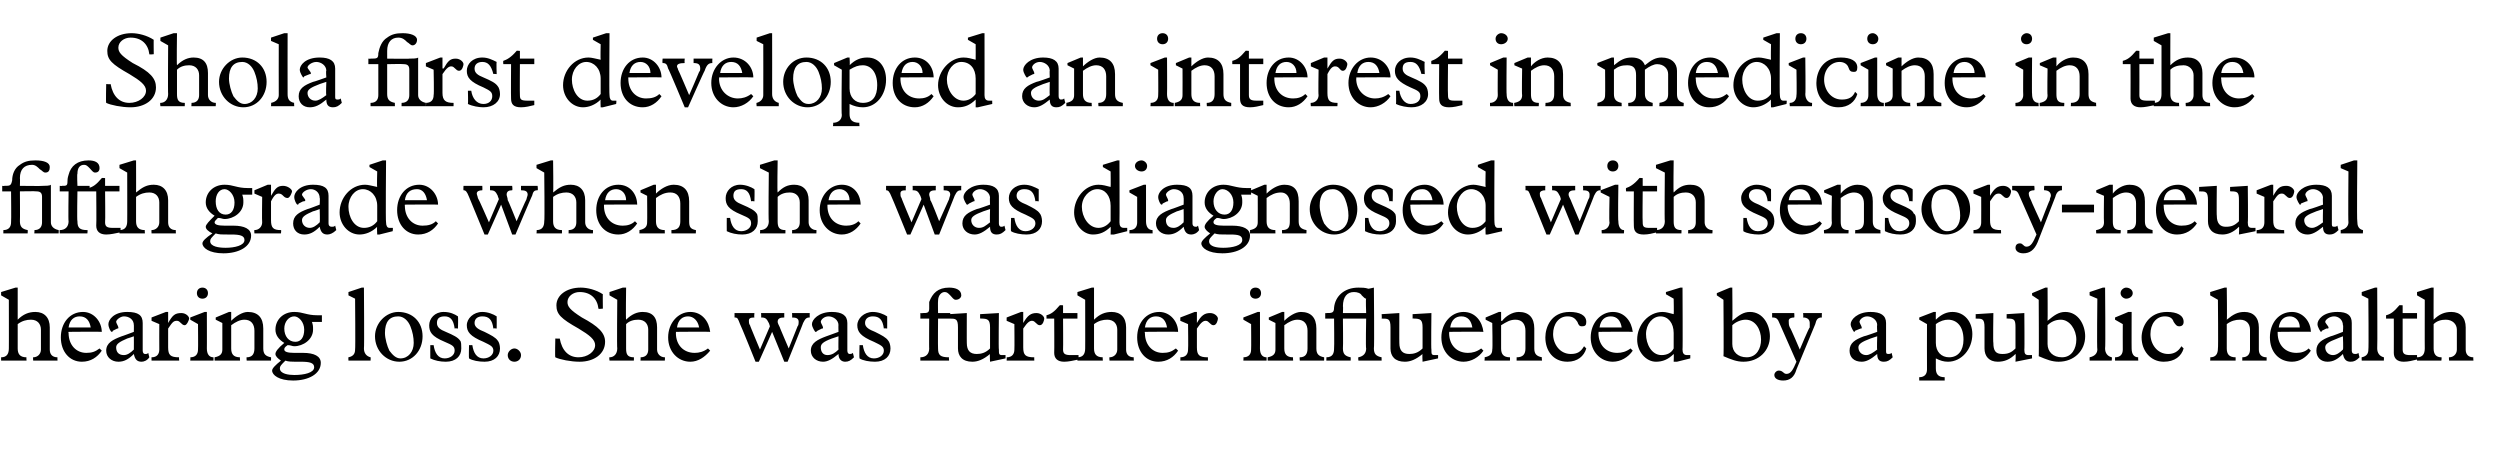 <?xml version="1.0" standalone="no"?><!DOCTYPE svg PUBLIC "-//W3C//DTD SVG 1.1//EN" "http://www.w3.org/Graphics/SVG/1.1/DTD/svg11.dtd"><svg xmlns="http://www.w3.org/2000/svg" version="1.1" width="226px" height="40.9px" viewBox="0 -3 226 40.9" style="top:-3px">  <desc>Shola first developed an interest in medicine in the fifth grade when she was diagnosed with sensory neural hearing l...</desc>  <defs/>  <g id="Polygon5472">    <path d="M 1.4 23 L 1.6 23 C 1.6 23 1.6 25.93 1.6 25.9 C 2.1 25.4 2.6 25.2 3.2 25.2 C 4 25.2 4.5 25.7 4.5 26.6 C 4.5 26.6 4.5 28.6 4.5 28.6 C 4.5 29 4.7 29.3 5.2 29.3 C 5.18 29.26 5.2 29.6 5.2 29.6 L 3 29.6 C 3 29.6 2.97 29.26 3 29.3 C 3.4 29.3 3.7 29 3.7 28.6 C 3.7 28.6 3.7 26.8 3.7 26.8 C 3.7 26.3 3.4 25.9 2.8 25.9 C 2.4 25.9 2 26 1.6 26.3 C 1.6 26.3 1.6 28.5 1.6 28.5 C 1.6 29 1.8 29.3 2.4 29.3 C 2.37 29.26 2.4 29.6 2.4 29.6 L 0.1 29.6 C 0.1 29.6 0.1 29.26 0.1 29.3 C 0.6 29.3 0.8 29 0.8 28.5 C 0.81 28.52 0.8 24.1 0.8 24.1 L 0.1 23.7 L 0.1 23.4 L 1.4 23 Z M 9.2 27 C 9.2 26.97 6.2 27 6.2 27 C 6.2 27 6.16 27.09 6.2 27.1 C 6.2 28.2 6.9 28.9 7.8 28.9 C 8.3 28.9 8.6 28.8 9 28.5 C 9 28.5 9.2 28.7 9.2 28.7 C 8.8 29.3 8.2 29.7 7.4 29.7 C 6.3 29.7 5.5 28.8 5.5 27.5 C 5.5 26.2 6.3 25.2 7.5 25.2 C 8.5 25.2 9.2 26.1 9.2 27 Z M 8.2 26.6 C 8.1 26 7.8 25.6 7.2 25.6 C 6.7 25.6 6.3 25.9 6.2 26.6 C 6.2 26.6 8.2 26.6 8.2 26.6 Z M 11.5 25.2 C 12.5 25.2 12.9 25.5 12.9 26.2 C 12.9 26.2 12.9 28.7 12.9 28.7 C 12.9 28.9 13 29 13.1 29 C 13.3 29 13.3 29 13.4 28.9 C 13.4 28.9 13.5 29.3 13.5 29.3 C 13.3 29.6 13 29.7 12.8 29.7 C 12.4 29.7 12.2 29.5 12.1 29 C 11.6 29.5 11.2 29.7 10.7 29.7 C 10.1 29.7 9.6 29.3 9.6 28.7 C 9.6 28 10.2 27.7 11 27.4 C 10.99 27.42 12.1 27 12.1 27 C 12.1 27 12.11 26.36 12.1 26.4 C 12.1 25.9 11.7 25.6 11.2 25.6 C 10.9 25.6 10.5 25.9 10.5 26.1 C 10.5 26.2 10.7 26.5 10.7 26.6 C 10.7 26.7 10.7 26.7 10.6 26.7 C 10.6 26.7 10.2 26.9 10.2 26.9 C 10.2 27 10.1 27 10.1 27 C 10 27 9.8 26.6 9.8 26.3 C 9.8 25.9 10.3 25.2 11.5 25.2 C 11.5 25.2 11.5 25.2 11.5 25.2 Z M 10.5 28.4 C 10.5 28.8 10.7 29.1 11.2 29.1 C 11.5 29.1 11.8 28.9 12.1 28.6 C 12.11 28.58 12.1 27.4 12.1 27.4 C 12.1 27.4 11.52 27.61 11.5 27.6 C 10.8 27.9 10.5 28.1 10.5 28.4 C 10.5 28.4 10.5 28.4 10.5 28.4 Z M 15 25.2 L 15.2 25.2 L 15.2 26.2 C 15.2 26.2 15.21 26.16 15.2 26.2 C 15.6 25.5 15.8 25.3 16.4 25.3 C 16.8 25.3 17.1 25.6 17.1 25.8 C 17.1 25.9 16.9 26.4 16.7 26.4 C 16.4 26.4 16.3 26 16 26 C 15.7 26 15.6 26.1 15.2 26.7 C 15.2 26.7 15.2 28.4 15.2 28.4 C 15.2 29.1 15.4 29.3 16.2 29.3 C 16.16 29.26 16.2 29.6 16.2 29.6 L 13.7 29.6 C 13.7 29.6 13.69 29.26 13.7 29.3 C 14.2 29.3 14.4 29 14.4 28.6 C 14.39 28.56 14.4 26.3 14.4 26.3 L 13.7 26 L 13.7 25.7 L 15 25.2 Z M 18.8 23.5 C 18.8 23.8 18.6 24 18.3 24 C 18 24 17.8 23.8 17.8 23.5 C 17.8 23.2 18 23 18.3 23 C 18.6 23 18.8 23.2 18.8 23.5 Z M 18.5 25.2 L 18.7 25.2 C 18.7 25.2 18.71 28.53 18.7 28.5 C 18.7 29 18.9 29.3 19.3 29.3 C 19.3 29.26 19.3 29.6 19.3 29.6 L 17.2 29.6 C 17.2 29.6 17.23 29.26 17.2 29.3 C 17.7 29.3 17.9 29 17.9 28.6 C 17.92 28.6 17.9 26.3 17.9 26.3 L 17.2 25.9 L 17.2 25.7 L 18.5 25.2 Z M 20.9 25.2 L 20.9 26 C 20.9 26 20.92 26.03 20.9 26 C 21.3 25.6 21.9 25.2 22.4 25.2 C 23.3 25.2 23.8 25.7 23.8 26.7 C 23.8 26.7 23.8 28.5 23.8 28.5 C 23.8 29 24 29.2 24.5 29.3 C 24.51 29.26 24.5 29.6 24.5 29.6 L 22.3 29.6 C 22.3 29.6 22.27 29.26 22.3 29.3 C 22.8 29.3 23 29 23 28.5 C 23 28.5 23 26.9 23 26.9 C 23 26.3 22.7 25.9 22.1 25.9 C 21.7 25.9 21.3 26.1 20.9 26.4 C 20.9 26.4 20.9 28.5 20.9 28.5 C 20.9 29 21.1 29.3 21.7 29.3 C 21.67 29.26 21.7 29.6 21.7 29.6 L 19.4 29.6 C 19.4 29.6 19.4 29.26 19.4 29.3 C 19.9 29.2 20.1 29 20.1 28.6 C 20.1 28.56 20.1 26.2 20.1 26.2 L 19.5 25.9 L 19.5 25.7 L 20.7 25.2 L 20.9 25.2 Z M 28.7 25.5 C 28.9 25.5 29 25.5 29.1 25.5 C 29.1 25.5 29.1 26.1 29.1 26.1 C 29 26.1 28.9 26.1 28.8 26.1 C 28.6 26.1 28.4 26.1 28.2 26.1 C 28.3 26.4 28.3 26.5 28.3 26.8 C 28.3 27.7 27.4 28.3 26.6 28.3 C 26.4 28.3 26.3 28.2 26 28.2 C 25.7 28.4 25.7 28.5 25.7 28.6 C 25.7 28.8 26 28.9 26.6 28.9 C 26.6 28.9 27.4 28.9 27.4 28.9 C 28.4 28.9 29 29.2 29 29.8 C 29 30.8 27.9 31.4 26.5 31.4 C 25.2 31.4 24.6 30.9 24.6 30.5 C 24.6 30.3 24.9 30 25.4 29.6 C 25.1 29.4 24.9 29.2 24.9 29 C 24.9 28.8 25.1 28.5 25.7 28 C 25.2 27.7 24.9 27.3 24.9 26.8 C 24.9 25.9 25.6 25.2 26.6 25.2 C 27.4 25.2 27.7 25.5 28.7 25.5 Z M 26.7 27.9 C 27.2 27.9 27.5 27.5 27.5 26.8 C 27.5 26.1 27 25.6 26.6 25.6 C 26.1 25.6 25.7 26.1 25.7 26.7 C 25.7 27.4 26.1 27.9 26.7 27.9 Z M 25.8 29.6 C 25.4 30 25.3 30.1 25.3 30.3 C 25.3 30.8 26.1 30.9 26.6 30.9 C 27.5 30.9 28.4 30.7 28.4 30.2 C 28.4 29.8 28 29.7 27.2 29.7 C 26.2 29.7 26.1 29.7 25.8 29.6 C 25.8 29.6 25.8 29.6 25.8 29.6 Z M 32.9 28.5 C 32.9 28.9 33.1 29.2 33.5 29.3 C 33.52 29.26 33.5 29.6 33.5 29.6 L 31.5 29.6 C 31.5 29.6 31.48 29.26 31.5 29.3 C 32 29.2 32.1 28.9 32.1 28.6 C 32.14 28.57 32.1 24 32.1 24 L 31.5 23.7 L 31.5 23.4 L 32.7 23 L 32.9 23 C 32.9 23 32.94 28.5 32.9 28.5 Z M 38.2 27.4 C 38.2 28.7 37.3 29.7 36.1 29.7 C 34.9 29.7 33.9 28.7 33.9 27.4 C 33.9 26.2 34.9 25.2 36 25.2 C 37.3 25.2 38.2 26.1 38.2 27.4 Z M 35.2 28.7 C 35.5 29.1 35.8 29.4 36.2 29.4 C 36.9 29.4 37.4 28.8 37.4 28 C 37.4 27.5 37.3 27 37.1 26.5 C 36.9 26 36.5 25.6 36 25.6 C 35.2 25.6 34.8 26.1 34.8 27.1 C 34.8 27.6 35 28.3 35.2 28.7 Z M 40.1 25.2 C 40.7 25.2 41.1 25.4 41.4 25.6 C 41.43 25.63 41.4 26.7 41.4 26.7 C 41.4 26.7 41.14 26.66 41.1 26.7 C 41 25.9 40.7 25.6 40.2 25.6 C 39.7 25.6 39.5 25.8 39.5 26.2 C 39.5 26.6 39.8 26.8 40.3 27 C 41 27.3 41.4 27.5 41.6 27.8 C 41.7 27.9 41.7 28.2 41.7 28.5 C 41.7 29.2 41.2 29.7 40.3 29.7 C 39.8 29.7 39.3 29.6 38.9 29.4 C 38.89 29.4 38.9 28.2 38.9 28.2 C 38.9 28.2 39.21 28.21 39.2 28.2 C 39.3 28.9 39.6 29.4 40.2 29.4 C 40.7 29.4 41.1 29.1 41.1 28.7 C 41.1 28.3 40.9 28.2 40.2 27.9 C 39 27.4 38.8 27 38.8 26.4 C 38.8 25.8 39.3 25.2 40.1 25.2 C 40.1 25.2 40.1 25.2 40.1 25.2 Z M 43.6 25.2 C 44.1 25.2 44.6 25.4 44.9 25.6 C 44.91 25.63 44.9 26.7 44.9 26.7 C 44.9 26.7 44.61 26.66 44.6 26.7 C 44.5 25.9 44.2 25.6 43.6 25.6 C 43.2 25.6 42.9 25.8 42.9 26.2 C 42.9 26.6 43.3 26.8 43.8 27 C 44.4 27.3 44.8 27.5 45 27.8 C 45.1 27.9 45.2 28.2 45.2 28.5 C 45.2 29.2 44.7 29.7 43.8 29.7 C 43.3 29.7 42.7 29.6 42.4 29.4 C 42.37 29.4 42.4 28.2 42.4 28.2 C 42.4 28.2 42.68 28.21 42.7 28.2 C 42.8 28.9 43.1 29.4 43.7 29.4 C 44.2 29.4 44.6 29.1 44.6 28.7 C 44.6 28.3 44.3 28.2 43.7 27.9 C 42.5 27.4 42.2 27 42.2 26.4 C 42.2 25.8 42.8 25.2 43.6 25.2 C 43.6 25.2 43.6 25.2 43.6 25.2 Z M 47.1 29.1 C 47.1 29.5 46.8 29.7 46.5 29.7 C 46.2 29.7 45.9 29.5 45.9 29.1 C 45.9 28.8 46.2 28.5 46.5 28.5 C 46.8 28.5 47.1 28.8 47.1 29.1 Z M 52.5 23 C 53.1 23 53.9 23.2 54.5 23.6 C 54.48 23.55 54.5 24.9 54.5 24.9 C 54.5 24.9 54.07 24.95 54.1 24.9 C 54 24 53.4 23.4 52.4 23.4 C 51.8 23.4 51.3 23.8 51.3 24.3 C 51.3 24.7 51.5 25 52.6 25.7 C 54.1 26.5 54.7 27.1 54.7 27.9 C 54.7 29 53.7 29.7 52.4 29.7 C 51.6 29.7 50.6 29.5 50.2 29.3 C 50.16 29.26 50.2 27.6 50.2 27.6 C 50.2 27.6 50.57 27.63 50.6 27.6 C 50.8 28.7 51.4 29.3 52.3 29.3 C 53.1 29.3 53.8 28.8 53.8 28.2 C 53.8 27.7 53.3 27.3 52.3 26.7 C 50.7 25.8 50.3 25.4 50.3 24.6 C 50.3 23.7 51.2 23 52.5 23 C 52.5 23 52.5 23 52.5 23 Z M 56.3 23 L 56.6 23 C 56.6 23 56.56 25.93 56.6 25.9 C 57.1 25.4 57.6 25.2 58.1 25.2 C 59 25.2 59.4 25.7 59.4 26.6 C 59.4 26.6 59.4 28.6 59.4 28.6 C 59.4 29 59.7 29.3 60.1 29.3 C 60.13 29.26 60.1 29.6 60.1 29.6 L 57.9 29.6 C 57.9 29.6 57.93 29.26 57.9 29.3 C 58.4 29.3 58.6 29 58.6 28.6 C 58.6 28.6 58.6 26.8 58.6 26.8 C 58.6 26.3 58.3 25.9 57.7 25.9 C 57.3 25.9 56.9 26 56.6 26.3 C 56.6 26.3 56.6 28.5 56.6 28.5 C 56.6 29 56.7 29.3 57.3 29.3 C 57.32 29.26 57.3 29.6 57.3 29.6 L 55.1 29.6 C 55.1 29.6 55.05 29.26 55.1 29.3 C 55.5 29.3 55.8 29 55.8 28.5 C 55.76 28.52 55.8 24.1 55.8 24.1 L 55.1 23.7 L 55.1 23.4 L 56.3 23 Z M 64.2 27 C 64.15 26.97 61.1 27 61.1 27 C 61.1 27 61.12 27.09 61.1 27.1 C 61.1 28.2 61.8 28.9 62.8 28.9 C 63.2 28.9 63.6 28.8 64 28.5 C 64 28.5 64.2 28.7 64.2 28.7 C 63.7 29.3 63.1 29.7 62.4 29.7 C 61.3 29.7 60.4 28.8 60.4 27.5 C 60.4 26.2 61.3 25.2 62.4 25.2 C 63.5 25.2 64.1 26.1 64.2 27 Z M 63.2 26.6 C 63.1 26 62.7 25.6 62.2 25.6 C 61.7 25.6 61.3 25.9 61.2 26.6 C 61.2 26.6 63.2 26.6 63.2 26.6 Z M 68.2 25.3 C 68.2 25.3 68.16 25.67 68.2 25.7 C 67.8 25.7 67.7 25.8 67.7 26 C 67.7 26.1 67.7 26.3 67.8 26.4 C 67.77 26.38 68.7 28.6 68.7 28.6 L 69.6 26.5 C 69.6 26.5 69.51 26.18 69.5 26.2 C 69.3 25.8 69.2 25.7 68.8 25.7 C 68.83 25.67 68.8 25.3 68.8 25.3 L 70.9 25.3 C 70.9 25.3 70.89 25.67 70.9 25.7 C 70.5 25.7 70.3 25.8 70.3 26.1 C 70.3 26.2 70.4 26.4 70.5 26.6 C 70.46 26.55 71.3 28.5 71.3 28.5 C 71.3 28.5 72.1 26.51 72.1 26.5 C 72.2 26.4 72.2 26.2 72.2 26.1 C 72.2 25.8 72 25.7 71.6 25.7 C 71.63 25.67 71.6 25.3 71.6 25.3 L 73.2 25.3 C 73.2 25.3 73.19 25.67 73.2 25.7 C 72.9 25.7 72.8 25.8 72.6 26.2 C 72.64 26.15 71.2 29.7 71.2 29.7 L 70.9 29.7 L 69.8 27 L 68.6 29.7 L 68.3 29.7 C 68.3 29.7 66.94 26.32 66.9 26.3 C 66.7 25.8 66.7 25.7 66.4 25.7 C 66.41 25.67 66.4 25.3 66.4 25.3 L 68.2 25.3 Z M 75.2 25.2 C 76.1 25.2 76.6 25.5 76.6 26.2 C 76.6 26.2 76.6 28.7 76.6 28.7 C 76.6 28.9 76.7 29 76.8 29 C 76.9 29 77 29 77.1 28.9 C 77.1 28.9 77.2 29.3 77.2 29.3 C 76.9 29.6 76.7 29.7 76.4 29.7 C 76.1 29.7 75.8 29.5 75.8 29 C 75.2 29.5 74.8 29.7 74.4 29.7 C 73.8 29.7 73.3 29.3 73.3 28.7 C 73.3 28 73.9 27.7 74.7 27.4 C 74.66 27.42 75.8 27 75.8 27 C 75.8 27 75.78 26.36 75.8 26.4 C 75.8 25.9 75.3 25.6 74.9 25.6 C 74.5 25.6 74.2 25.9 74.2 26.1 C 74.2 26.2 74.4 26.5 74.4 26.6 C 74.4 26.7 74.4 26.7 74.3 26.7 C 74.3 26.7 73.9 26.9 73.9 26.9 C 73.8 27 73.8 27 73.7 27 C 73.7 27 73.4 26.6 73.4 26.3 C 73.4 25.9 74 25.2 75.2 25.2 C 75.2 25.2 75.2 25.2 75.2 25.2 Z M 74.2 28.4 C 74.2 28.8 74.4 29.1 74.8 29.1 C 75.2 29.1 75.5 28.9 75.8 28.6 C 75.78 28.58 75.8 27.4 75.8 27.4 C 75.8 27.4 75.19 27.61 75.2 27.6 C 74.4 27.9 74.2 28.1 74.2 28.4 C 74.2 28.4 74.2 28.4 74.2 28.4 Z M 78.9 25.2 C 79.4 25.2 79.9 25.4 80.2 25.6 C 80.21 25.63 80.2 26.7 80.2 26.7 C 80.2 26.7 79.91 26.66 79.9 26.7 C 79.8 25.9 79.5 25.6 78.9 25.6 C 78.5 25.6 78.2 25.8 78.2 26.2 C 78.2 26.6 78.6 26.8 79.1 27 C 79.7 27.3 80.1 27.5 80.3 27.8 C 80.4 27.9 80.5 28.2 80.5 28.5 C 80.5 29.2 80 29.7 79.1 29.7 C 78.6 29.7 78 29.6 77.7 29.4 C 77.67 29.4 77.7 28.2 77.7 28.2 C 77.7 28.2 77.98 28.21 78 28.2 C 78.1 28.9 78.4 29.4 79 29.4 C 79.5 29.4 79.9 29.1 79.9 28.7 C 79.9 28.3 79.6 28.2 79 27.9 C 77.8 27.4 77.5 27 77.5 26.4 C 77.5 25.8 78.1 25.2 78.9 25.2 C 78.9 25.2 78.9 25.2 78.9 25.2 Z M 86.9 23.7 C 86.9 23.9 86.7 24.1 86.4 24.1 C 86.2 24.1 86.1 23.9 85.9 23.7 C 85.7 23.5 85.6 23.4 85.4 23.4 C 85.1 23.4 84.8 23.7 84.8 24.2 C 84.78 24.22 84.8 25.3 84.8 25.3 L 85.9 25.3 L 85.9 25.8 L 84.8 25.8 C 84.8 25.8 84.78 28.46 84.8 28.5 C 84.8 29.1 85 29.3 85.8 29.3 C 85.76 29.26 85.8 29.6 85.8 29.6 L 83.2 29.6 C 83.2 29.6 83.2 29.26 83.2 29.3 C 83.7 29.3 84 29 84 28.5 C 83.98 28.54 84 25.8 84 25.8 L 83.2 25.8 L 83.2 25.3 C 83.2 25.3 83.4 25.33 83.4 25.3 C 83.8 25.3 84 25.3 84 24.9 C 84 24.8 84 24.6 84 24.3 C 84.3 23.5 84.8 23 85.8 23 C 86.4 23 86.9 23.2 86.9 23.7 Z M 87.4 28 C 87.4 28.7 87.7 29 88.3 29 C 88.7 29 89.1 28.9 89.5 28.5 C 89.5 28.5 89.5 26.6 89.5 26.6 C 89.5 25.9 89.3 25.8 88.7 25.8 C 88.73 25.77 88.6 25.8 88.6 25.8 L 88.6 25.4 L 90.3 25.3 C 90.3 25.3 90.26 28.64 90.3 28.6 C 90.3 29 90.3 29.1 90.6 29.1 C 90.7 29.1 90.9 29.1 90.9 29.1 C 90.9 29.07 90.9 29.4 90.9 29.4 L 89.5 29.7 C 89.5 29.7 89.46 28.98 89.5 29 C 88.9 29.5 88.4 29.7 87.9 29.7 C 87 29.7 86.6 29.2 86.6 28.5 C 86.6 28.5 86.6 26.6 86.6 26.6 C 86.6 25.8 86.4 25.8 85.8 25.8 C 85.83 25.77 85.8 25.4 85.8 25.4 L 87.4 25.3 C 87.4 25.3 87.39 28.02 87.4 28 Z M 92.3 25.2 L 92.5 25.2 L 92.5 26.2 C 92.5 26.2 92.54 26.16 92.5 26.2 C 92.9 25.5 93.2 25.3 93.7 25.3 C 94.1 25.3 94.4 25.6 94.4 25.8 C 94.4 25.9 94.3 26.4 94 26.4 C 93.7 26.4 93.6 26 93.3 26 C 93.1 26 92.9 26.1 92.5 26.7 C 92.5 26.7 92.5 28.4 92.5 28.4 C 92.5 29.1 92.7 29.3 93.5 29.3 C 93.49 29.26 93.5 29.6 93.5 29.6 L 91 29.6 C 91 29.6 91.02 29.26 91 29.3 C 91.5 29.3 91.7 29 91.7 28.6 C 91.72 28.56 91.7 26.3 91.7 26.3 L 91 26 L 91 25.7 L 92.3 25.2 Z M 96.1 24.6 L 96.1 25.3 L 97.4 25.3 L 97.4 25.8 L 96.1 25.8 C 96.1 25.8 96.12 28.6 96.1 28.6 C 96.1 29 96.3 29.1 96.8 29.1 C 97.1 29.1 97.3 29.1 97.5 29.1 C 97.5 29.1 97.5 29.5 97.5 29.5 C 97 29.6 96.6 29.7 96.2 29.7 C 95.6 29.7 95.3 29.4 95.3 28.9 C 95.32 28.9 95.3 25.8 95.3 25.8 L 94.6 25.8 C 94.6 25.8 94.61 25.55 94.6 25.5 C 95 25.4 95.3 25.2 95.8 24.6 C 95.8 24.57 96.1 24.6 96.1 24.6 Z M 98.7 23 L 98.9 23 C 98.9 23 98.9 25.93 98.9 25.9 C 99.4 25.4 99.9 25.2 100.5 25.2 C 101.3 25.2 101.8 25.7 101.8 26.6 C 101.8 26.6 101.8 28.6 101.8 28.6 C 101.8 29 102 29.3 102.5 29.3 C 102.47 29.26 102.5 29.6 102.5 29.6 L 100.3 29.6 C 100.3 29.6 100.27 29.26 100.3 29.3 C 100.7 29.3 101 29 101 28.6 C 101 28.6 101 26.8 101 26.8 C 101 26.3 100.7 25.9 100.1 25.9 C 99.7 25.9 99.3 26 98.9 26.3 C 98.9 26.3 98.9 28.5 98.9 28.5 C 98.9 29 99.1 29.3 99.7 29.3 C 99.66 29.26 99.7 29.6 99.7 29.6 L 97.4 29.6 C 97.4 29.6 97.39 29.26 97.4 29.3 C 97.9 29.3 98.1 29 98.1 28.5 C 98.11 28.52 98.1 24.1 98.1 24.1 L 97.4 23.7 L 97.4 23.4 L 98.7 23 Z M 106.5 27 C 106.49 26.97 103.5 27 103.5 27 C 103.5 27 103.46 27.09 103.5 27.1 C 103.5 28.2 104.2 28.9 105.1 28.9 C 105.6 28.9 105.9 28.8 106.3 28.5 C 106.3 28.5 106.5 28.7 106.5 28.7 C 106.1 29.3 105.5 29.7 104.7 29.7 C 103.6 29.7 102.8 28.8 102.8 27.5 C 102.8 26.2 103.6 25.2 104.8 25.2 C 105.8 25.2 106.5 26.1 106.5 27 Z M 105.5 26.6 C 105.4 26 105.1 25.6 104.5 25.6 C 104 25.6 103.6 25.9 103.5 26.6 C 103.5 26.6 105.5 26.6 105.5 26.6 Z M 108 25.2 L 108.2 25.2 L 108.2 26.2 C 108.2 26.2 108.24 26.16 108.2 26.2 C 108.6 25.5 108.9 25.3 109.4 25.3 C 109.8 25.3 110.1 25.6 110.1 25.8 C 110.1 25.9 110 26.4 109.7 26.4 C 109.4 26.4 109.3 26 109 26 C 108.8 26 108.6 26.1 108.2 26.7 C 108.2 26.7 108.2 28.4 108.2 28.4 C 108.2 29.1 108.4 29.3 109.2 29.3 C 109.19 29.26 109.2 29.6 109.2 29.6 L 106.7 29.6 C 106.7 29.6 106.72 29.26 106.7 29.3 C 107.2 29.3 107.4 29 107.4 28.6 C 107.43 28.56 107.4 26.3 107.4 26.3 L 106.7 26 L 106.7 25.7 L 108 25.2 Z M 114 23.5 C 114 23.8 113.8 24 113.5 24 C 113.2 24 113 23.8 113 23.5 C 113 23.2 113.2 23 113.5 23 C 113.8 23 114 23.2 114 23.5 Z M 113.7 25.2 L 113.9 25.2 C 113.9 25.2 113.91 28.53 113.9 28.5 C 113.9 29 114.1 29.3 114.5 29.3 C 114.5 29.26 114.5 29.6 114.5 29.6 L 112.4 29.6 C 112.4 29.6 112.43 29.26 112.4 29.3 C 112.9 29.3 113.1 29 113.1 28.6 C 113.12 28.6 113.1 26.3 113.1 26.3 L 112.4 25.9 L 112.4 25.7 L 113.7 25.2 Z M 116.1 25.2 L 116.1 26 C 116.1 26 116.12 26.03 116.1 26 C 116.5 25.6 117.1 25.2 117.6 25.2 C 118.5 25.2 119 25.7 119 26.7 C 119 26.7 119 28.5 119 28.5 C 119 29 119.2 29.2 119.7 29.3 C 119.71 29.26 119.7 29.6 119.7 29.6 L 117.5 29.6 C 117.5 29.6 117.47 29.26 117.5 29.3 C 118 29.3 118.2 29 118.2 28.5 C 118.2 28.5 118.2 26.9 118.2 26.9 C 118.2 26.3 117.9 25.9 117.3 25.9 C 116.9 25.9 116.5 26.1 116.1 26.4 C 116.1 26.4 116.1 28.5 116.1 28.5 C 116.1 29 116.3 29.3 116.9 29.3 C 116.87 29.26 116.9 29.6 116.9 29.6 L 114.6 29.6 C 114.6 29.6 114.6 29.26 114.6 29.3 C 115.1 29.2 115.3 29 115.3 28.6 C 115.3 28.56 115.3 26.2 115.3 26.2 L 114.7 25.9 L 114.7 25.7 L 115.9 25.2 L 116.1 25.2 Z M 121.4 28.5 C 121.4 29 121.6 29.2 122.1 29.3 C 122.11 29.26 122.1 29.6 122.1 29.6 L 119.9 29.6 C 119.9 29.6 119.92 29.26 119.9 29.3 C 120.5 29.3 120.6 28.9 120.6 28.5 C 120.63 28.5 120.6 25.8 120.6 25.8 L 119.8 25.8 L 119.8 25.3 C 119.8 25.3 119.91 25.33 119.9 25.3 C 120.4 25.3 120.6 25.3 120.6 24.8 C 120.7 23.8 121.5 23 122.8 23 C 123.1 23 123.4 23 123.7 23.1 C 123.67 23.12 124.2 23 124.2 23 L 124.2 23 C 124.2 23 124.25 28.49 124.2 28.5 C 124.2 29 124.4 29.2 124.9 29.3 C 124.89 29.26 124.9 29.6 124.9 29.6 L 122.8 29.6 C 122.8 29.6 122.76 29.26 122.8 29.3 C 123.3 29.2 123.5 28.9 123.5 28.5 C 123.45 28.54 123.5 25.8 123.5 25.8 L 121.4 25.8 C 121.4 25.8 121.43 28.45 121.4 28.5 Z M 121.4 25.3 L 123.5 25.3 C 123.5 25.3 123.45 23.98 123.5 24 C 123.4 24 123.3 23.9 123.1 23.7 C 123 23.5 122.7 23.4 122.4 23.4 C 121.8 23.4 121.4 23.8 121.4 24.7 C 121.43 24.65 121.4 25.3 121.4 25.3 Z M 126.5 28 C 126.5 28.7 126.8 29 127.4 29 C 127.8 29 128.2 28.9 128.6 28.5 C 128.6 28.5 128.6 26.6 128.6 26.6 C 128.6 25.9 128.4 25.8 127.8 25.8 C 127.83 25.77 127.7 25.8 127.7 25.8 L 127.7 25.4 L 129.4 25.3 C 129.4 25.3 129.36 28.64 129.4 28.6 C 129.4 29 129.4 29.1 129.7 29.1 C 129.8 29.1 130 29.1 130 29.1 C 130.01 29.07 130 29.4 130 29.4 L 128.6 29.7 C 128.6 29.7 128.56 28.98 128.6 29 C 128 29.5 127.5 29.7 127 29.7 C 126.1 29.7 125.7 29.2 125.7 28.5 C 125.7 28.5 125.7 26.6 125.7 26.6 C 125.7 25.8 125.5 25.8 124.9 25.8 C 124.93 25.77 124.9 25.4 124.9 25.4 L 126.5 25.3 C 126.5 25.3 126.49 28.02 126.5 28 Z M 134.1 27 C 134.06 26.97 131 27 131 27 C 131 27 131.03 27.09 131 27.1 C 131 28.2 131.7 28.9 132.7 28.9 C 133.1 28.9 133.5 28.8 133.9 28.5 C 133.9 28.5 134.1 28.7 134.1 28.7 C 133.7 29.3 133 29.7 132.3 29.7 C 131.2 29.7 130.3 28.8 130.3 27.5 C 130.3 26.2 131.2 25.2 132.3 25.2 C 133.4 25.2 134 26.1 134.1 27 Z M 133.1 26.6 C 133 26 132.7 25.6 132.1 25.6 C 131.6 25.6 131.2 25.9 131.1 26.6 C 131.1 26.6 133.1 26.6 133.1 26.6 Z M 135.7 25.2 L 135.7 26 C 135.7 26 135.76 26.03 135.8 26 C 136.1 25.6 136.7 25.2 137.3 25.2 C 138.2 25.2 138.7 25.7 138.7 26.7 C 138.7 26.7 138.7 28.5 138.7 28.5 C 138.7 29 138.9 29.2 139.4 29.3 C 139.35 29.26 139.4 29.6 139.4 29.6 L 137.1 29.6 C 137.1 29.6 137.11 29.26 137.1 29.3 C 137.7 29.3 137.9 29 137.9 28.5 C 137.9 28.5 137.9 26.9 137.9 26.9 C 137.9 26.3 137.6 25.9 137 25.9 C 136.5 25.9 136.2 26.1 135.7 26.4 C 135.7 26.4 135.7 28.5 135.7 28.5 C 135.7 29 135.9 29.3 136.5 29.3 C 136.51 29.26 136.5 29.6 136.5 29.6 L 134.2 29.6 C 134.2 29.6 134.24 29.26 134.2 29.3 C 134.7 29.2 134.9 29 134.9 28.6 C 134.95 28.56 134.9 26.2 134.9 26.2 L 134.3 25.9 L 134.3 25.7 L 135.5 25.2 L 135.7 25.2 Z M 143.4 26.1 C 143.4 26.4 143.3 26.5 143 26.5 C 142.8 26.5 142.7 26.4 142.6 26.1 C 142.4 25.8 142.2 25.6 141.7 25.6 C 140.9 25.6 140.4 26.3 140.4 27.2 C 140.4 28.1 141 29 142 29 C 142.6 29 142.9 28.8 143.2 28.3 C 143.2 28.3 143.4 28.5 143.4 28.5 C 143.2 29.2 142.6 29.7 141.7 29.7 C 140.4 29.7 139.7 28.7 139.7 27.5 C 139.7 26.6 140.2 25.2 141.9 25.2 C 142.8 25.2 143.4 25.5 143.4 26.1 Z M 147.6 27 C 147.56 26.97 144.5 27 144.5 27 C 144.5 27 144.53 27.09 144.5 27.1 C 144.5 28.2 145.2 28.9 146.2 28.9 C 146.6 28.9 147 28.8 147.4 28.5 C 147.4 28.5 147.6 28.7 147.6 28.7 C 147.2 29.3 146.5 29.7 145.8 29.7 C 144.7 29.7 143.8 28.8 143.8 27.5 C 143.8 26.2 144.7 25.2 145.8 25.2 C 146.9 25.2 147.5 26.1 147.6 27 Z M 146.6 26.6 C 146.5 26 146.2 25.6 145.6 25.6 C 145.1 25.6 144.7 25.9 144.6 26.6 C 144.6 26.6 146.6 26.6 146.6 26.6 Z M 151.9 23 L 152.1 23 C 152.1 23 152.13 28.63 152.1 28.6 C 152.1 28.9 152.2 29.1 152.5 29.1 C 152.7 29.1 152.7 29.1 152.8 29.1 C 152.81 29.06 152.8 29.4 152.8 29.4 L 151.6 29.7 L 151.3 29.7 C 151.3 29.7 151.33 28.99 151.3 29 C 150.8 29.5 150.3 29.7 149.7 29.7 C 148.8 29.7 148 28.8 148 27.7 C 148 26.4 149 25.2 150.3 25.2 C 150.6 25.2 150.9 25.3 151.3 25.4 C 151.33 25.4 151.3 24 151.3 24 L 150.6 23.6 L 150.6 23.4 L 151.9 23 Z M 150.2 29.1 C 150.7 29.1 151.1 28.9 151.3 28.5 C 151.3 28.5 151.3 27.1 151.3 27.1 C 151.3 26.2 150.8 25.6 150.1 25.6 C 149.4 25.6 148.8 26.3 148.8 27.2 C 148.8 28.1 149.3 29.1 150.2 29.1 Z M 156.4 23 L 156.6 23 C 156.6 23 156.63 25.98 156.6 26 C 157.2 25.5 157.6 25.2 158.2 25.2 C 159.4 25.2 160 26.4 160 27.4 C 160 28.7 159 29.7 157.6 29.7 C 157 29.7 156.5 29.5 155.8 29.2 C 155.84 29.23 155.8 24.1 155.8 24.1 L 155.2 23.7 L 155.2 23.5 L 156.4 23 Z M 156.6 28.1 C 156.6 28.8 157.1 29.3 157.9 29.3 C 158.8 29.3 159.2 28.5 159.2 27.7 C 159.2 26.8 158.7 25.9 157.8 25.9 C 157.4 25.9 156.9 26.1 156.6 26.4 C 156.6 26.4 156.6 28.1 156.6 28.1 Z M 162.2 25.3 C 162.2 25.3 162.23 25.67 162.2 25.7 C 161.9 25.7 161.7 25.8 161.7 26 C 161.7 26.2 161.7 26.4 161.8 26.6 C 161.85 26.59 162.7 28.6 162.7 28.6 C 162.7 28.6 163.55 26.57 163.6 26.6 C 163.6 26.4 163.6 26.3 163.6 26.2 C 163.6 25.9 163.4 25.7 163 25.7 C 163.04 25.67 163 25.3 163 25.3 L 164.7 25.3 C 164.7 25.3 164.68 25.67 164.7 25.7 C 164.3 25.7 164.2 25.9 164.1 26.3 C 164.1 26.3 162.4 30.4 162.4 30.4 C 162.2 31.1 161.8 31.4 161.2 31.4 C 160.7 31.4 160.4 31.2 160.4 30.9 C 160.4 30.7 160.6 30.5 160.8 30.5 C 161.2 30.5 161.2 30.8 161.5 30.8 C 161.9 30.8 162.1 30.4 162.4 29.7 C 162.4 29.7 160.9 26.3 160.9 26.3 C 160.7 25.8 160.6 25.7 160.2 25.7 C 160.21 25.67 160.2 25.7 160.2 25.7 L 160.2 25.3 L 162.2 25.3 Z M 169.1 25.2 C 170 25.2 170.5 25.5 170.5 26.2 C 170.5 26.2 170.5 28.7 170.5 28.7 C 170.5 28.9 170.5 29 170.7 29 C 170.8 29 170.9 29 171 28.9 C 171 28.9 171.1 29.3 171.1 29.3 C 170.8 29.6 170.6 29.7 170.3 29.7 C 169.9 29.7 169.7 29.5 169.7 29 C 169.1 29.5 168.7 29.7 168.3 29.7 C 167.6 29.7 167.2 29.3 167.2 28.7 C 167.2 28 167.7 27.7 168.5 27.4 C 168.54 27.42 169.7 27 169.7 27 C 169.7 27 169.66 26.36 169.7 26.4 C 169.7 25.9 169.2 25.6 168.8 25.6 C 168.4 25.6 168.1 25.9 168.1 26.1 C 168.1 26.2 168.3 26.5 168.3 26.6 C 168.3 26.7 168.3 26.7 168.2 26.7 C 168.2 26.7 167.7 26.9 167.7 26.9 C 167.7 27 167.6 27 167.6 27 C 167.6 27 167.3 26.6 167.3 26.3 C 167.3 25.9 167.9 25.2 169.1 25.2 C 169.1 25.2 169.1 25.2 169.1 25.2 Z M 168 28.4 C 168 28.8 168.3 29.1 168.7 29.1 C 169 29.1 169.3 28.9 169.7 28.6 C 169.66 28.58 169.7 27.4 169.7 27.4 C 169.7 27.4 169.07 27.61 169.1 27.6 C 168.3 27.9 168 28.1 168 28.4 C 168 28.4 168 28.4 168 28.4 Z M 175 25.2 C 175 25.2 174.99 25.93 175 25.9 C 175.5 25.4 176 25.2 176.5 25.2 C 177.6 25.2 178.3 26.1 178.3 27.2 C 178.3 28.6 177.3 29.7 176.1 29.7 C 175.7 29.7 175.4 29.6 175 29.4 C 175 29.4 175 30.3 175 30.3 C 175 30.8 175.2 31.1 175.8 31.1 C 175.8 31.08 175.8 31.4 175.8 31.4 L 173.5 31.4 C 173.5 31.4 173.49 31.08 173.5 31.1 C 174 31.1 174.2 30.8 174.2 30.4 C 174.19 30.4 174.2 26.3 174.2 26.3 L 173.5 25.9 L 173.5 25.7 L 174.8 25.2 L 175 25.2 Z M 175 28 C 175 28.8 175.5 29.3 176.2 29.3 C 177 29.3 177.5 28.7 177.5 27.7 C 177.5 26.5 176.9 25.9 176.1 25.9 C 175.8 25.9 175.4 26 175 26.3 C 175 26.3 175 28 175 28 Z M 180.2 28 C 180.2 28.7 180.4 29 181 29 C 181.5 29 181.8 28.9 182.2 28.5 C 182.2 28.5 182.2 26.6 182.2 26.6 C 182.2 25.9 182.1 25.8 181.5 25.8 C 181.51 25.77 181.4 25.8 181.4 25.8 L 181.4 25.4 L 183 25.3 C 183 25.3 183.03 28.64 183 28.6 C 183 29 183.1 29.1 183.4 29.1 C 183.5 29.1 183.6 29.1 183.7 29.1 C 183.68 29.07 183.7 29.4 183.7 29.4 L 182.2 29.7 C 182.2 29.7 182.24 28.98 182.2 29 C 181.7 29.5 181.2 29.7 180.6 29.7 C 179.8 29.7 179.4 29.2 179.4 28.5 C 179.4 28.5 179.4 26.6 179.4 26.6 C 179.4 25.8 179.2 25.8 178.6 25.8 C 178.61 25.77 178.6 25.4 178.6 25.4 L 180.2 25.3 C 180.2 25.3 180.16 28.02 180.2 28 Z M 184.9 23 L 185.1 23 C 185.1 23 185.12 25.98 185.1 26 C 185.7 25.5 186.1 25.2 186.7 25.2 C 187.9 25.2 188.5 26.4 188.5 27.4 C 188.5 28.7 187.5 29.7 186.1 29.7 C 185.5 29.7 185 29.5 184.3 29.2 C 184.33 29.23 184.3 24.1 184.3 24.1 L 183.7 23.7 L 183.7 23.5 L 184.9 23 Z M 185.1 28.1 C 185.1 28.8 185.6 29.3 186.4 29.3 C 187.3 29.3 187.7 28.5 187.7 27.7 C 187.7 26.8 187.1 25.9 186.3 25.9 C 185.8 25.9 185.4 26.1 185.1 26.4 C 185.1 26.4 185.1 28.1 185.1 28.1 Z M 190.3 28.5 C 190.3 28.9 190.5 29.2 190.9 29.3 C 190.94 29.26 190.9 29.6 190.9 29.6 L 188.9 29.6 C 188.9 29.6 188.9 29.26 188.9 29.3 C 189.4 29.2 189.6 28.9 189.6 28.6 C 189.55 28.57 189.6 24 189.6 24 L 188.9 23.7 L 188.9 23.4 L 190.1 23 L 190.3 23 C 190.3 23 190.35 28.5 190.3 28.5 Z M 192.8 23.5 C 192.8 23.8 192.5 24 192.2 24 C 192 24 191.7 23.8 191.7 23.5 C 191.7 23.2 192 23 192.2 23 C 192.5 23 192.8 23.2 192.8 23.5 Z M 192.4 25.2 L 192.7 25.2 C 192.7 25.2 192.69 28.53 192.7 28.5 C 192.7 29 192.9 29.3 193.3 29.3 C 193.27 29.26 193.3 29.6 193.3 29.6 L 191.2 29.6 C 191.2 29.6 191.2 29.26 191.2 29.3 C 191.7 29.3 191.9 29 191.9 28.6 C 191.89 28.6 191.9 26.3 191.9 26.3 L 191.2 25.9 L 191.2 25.7 L 192.4 25.2 Z M 197.4 26.1 C 197.4 26.4 197.2 26.5 197 26.5 C 196.8 26.5 196.7 26.4 196.5 26.1 C 196.4 25.8 196.2 25.6 195.7 25.6 C 194.9 25.6 194.4 26.3 194.4 27.2 C 194.4 28.1 195 29 196 29 C 196.5 29 196.9 28.8 197.2 28.3 C 197.2 28.3 197.4 28.5 197.4 28.5 C 197.2 29.2 196.6 29.7 195.6 29.7 C 194.4 29.7 193.6 28.7 193.6 27.5 C 193.6 26.6 194.2 25.2 195.9 25.2 C 196.8 25.2 197.4 25.5 197.4 26.1 Z M 201.1 23 L 201.3 23 C 201.3 23 201.34 25.93 201.3 25.9 C 201.9 25.4 202.3 25.2 202.9 25.2 C 203.7 25.2 204.2 25.7 204.2 26.6 C 204.2 26.6 204.2 28.6 204.2 28.6 C 204.2 29 204.4 29.3 204.9 29.3 C 204.91 29.26 204.9 29.6 204.9 29.6 L 202.7 29.6 C 202.7 29.6 202.71 29.26 202.7 29.3 C 203.2 29.3 203.4 29 203.4 28.6 C 203.4 28.6 203.4 26.8 203.4 26.8 C 203.4 26.3 203.1 25.9 202.5 25.9 C 202.1 25.9 201.7 26 201.3 26.3 C 201.3 26.3 201.3 28.5 201.3 28.5 C 201.3 29 201.5 29.3 202.1 29.3 C 202.1 29.26 202.1 29.6 202.1 29.6 L 199.8 29.6 C 199.8 29.6 199.83 29.26 199.8 29.3 C 200.3 29.3 200.5 29 200.5 28.5 C 200.54 28.52 200.5 24.1 200.5 24.1 L 199.8 23.7 L 199.8 23.4 L 201.1 23 Z M 208.9 27 C 208.93 26.97 205.9 27 205.9 27 C 205.9 27 205.9 27.09 205.9 27.1 C 205.9 28.2 206.6 28.9 207.6 28.9 C 208 28.9 208.4 28.8 208.7 28.5 C 208.7 28.5 208.9 28.7 208.9 28.7 C 208.5 29.3 207.9 29.7 207.2 29.7 C 206 29.7 205.2 28.8 205.2 27.5 C 205.2 26.2 206 25.2 207.2 25.2 C 208.2 25.2 208.9 26.1 208.9 27 Z M 207.9 26.6 C 207.9 26 207.5 25.6 207 25.6 C 206.5 25.6 206.1 25.9 206 26.6 C 206 26.6 207.9 26.6 207.9 26.6 Z M 211.3 25.2 C 212.2 25.2 212.6 25.5 212.6 26.2 C 212.6 26.2 212.6 28.7 212.6 28.7 C 212.6 28.9 212.7 29 212.9 29 C 213 29 213.1 29 213.2 28.9 C 213.2 28.9 213.3 29.3 213.3 29.3 C 213 29.6 212.8 29.7 212.5 29.7 C 212.1 29.7 211.9 29.5 211.8 29 C 211.3 29.5 210.9 29.7 210.4 29.7 C 209.8 29.7 209.4 29.3 209.4 28.7 C 209.4 28 209.9 27.7 210.7 27.4 C 210.73 27.42 211.8 27 211.8 27 C 211.8 27 211.85 26.36 211.8 26.4 C 211.8 25.9 211.4 25.6 211 25.6 C 210.6 25.6 210.2 25.9 210.2 26.1 C 210.2 26.2 210.5 26.5 210.5 26.6 C 210.5 26.7 210.5 26.7 210.3 26.7 C 210.3 26.7 209.9 26.9 209.9 26.9 C 209.9 27 209.8 27 209.8 27 C 209.8 27 209.5 26.6 209.5 26.3 C 209.5 25.9 210 25.2 211.3 25.2 C 211.3 25.2 211.3 25.2 211.3 25.2 Z M 210.2 28.4 C 210.2 28.8 210.5 29.1 210.9 29.1 C 211.2 29.1 211.5 28.9 211.8 28.6 C 211.85 28.58 211.8 27.4 211.8 27.4 C 211.8 27.4 211.26 27.61 211.3 27.6 C 210.5 27.9 210.2 28.1 210.2 28.4 C 210.2 28.4 210.2 28.4 210.2 28.4 Z M 214.9 28.5 C 214.9 28.9 215.1 29.2 215.5 29.3 C 215.52 29.26 215.5 29.6 215.5 29.6 L 213.5 29.6 C 213.5 29.6 213.48 29.26 213.5 29.3 C 214 29.2 214.1 28.9 214.1 28.6 C 214.14 28.57 214.1 24 214.1 24 L 213.5 23.7 L 213.5 23.4 L 214.7 23 L 214.9 23 C 214.9 23 214.93 28.5 214.9 28.5 Z M 217.2 24.6 L 217.2 25.3 L 218.5 25.3 L 218.5 25.8 L 217.2 25.8 C 217.2 25.8 217.2 28.6 217.2 28.6 C 217.2 29 217.4 29.1 217.9 29.1 C 218.1 29.1 218.4 29.1 218.5 29.1 C 218.5 29.1 218.5 29.5 218.5 29.5 C 218.1 29.6 217.7 29.7 217.3 29.7 C 216.7 29.7 216.4 29.4 216.4 28.9 C 216.41 28.9 216.4 25.8 216.4 25.8 L 215.7 25.8 C 215.7 25.8 215.7 25.55 215.7 25.5 C 216.1 25.4 216.4 25.2 216.9 24.6 C 216.88 24.57 217.2 24.6 217.2 24.6 Z M 219.8 23 L 220 23 C 220 23 219.99 25.93 220 25.9 C 220.5 25.4 221 25.2 221.6 25.2 C 222.4 25.2 222.9 25.7 222.9 26.6 C 222.9 26.6 222.9 28.6 222.9 28.6 C 222.9 29 223.1 29.3 223.6 29.3 C 223.56 29.26 223.6 29.6 223.6 29.6 L 221.4 29.6 C 221.4 29.6 221.36 29.26 221.4 29.3 C 221.8 29.3 222.1 29 222.1 28.6 C 222.1 28.6 222.1 26.8 222.1 26.8 C 222.1 26.3 221.7 25.9 221.1 25.9 C 220.7 25.9 220.3 26 220 26.3 C 220 26.3 220 28.5 220 28.5 C 220 29 220.2 29.3 220.7 29.3 C 220.75 29.26 220.7 29.6 220.7 29.6 L 218.5 29.6 C 218.5 29.6 218.48 29.26 218.5 29.3 C 219 29.3 219.2 29 219.2 28.5 C 219.19 28.52 219.2 24.1 219.2 24.1 L 218.5 23.7 L 218.5 23.4 L 219.8 23 Z " stroke="none" fill="#000"/>  </g>  <g id="Polygon5471">    <path d="M 4.5 12.1 C 4.5 12.4 4.4 12.6 4.1 12.6 C 3.9 12.6 3.8 12.4 3.6 12.3 C 3.4 12.1 3.2 11.9 2.9 11.9 C 2.2 11.9 1.8 12.3 1.8 13.1 C 1.82 13.11 1.8 13.8 1.8 13.8 C 1.8 13.8 3.86 13.83 3.9 13.8 C 4.1 13.8 4.5 13.8 4.6 13.7 C 4.6 13.7 4.6 17.1 4.6 17.1 C 4.6 17.4 4.8 17.7 5.3 17.8 C 5.32 17.76 5.3 18.1 5.3 18.1 L 3.1 18.1 C 3.1 18.1 3.14 17.76 3.1 17.8 C 3.6 17.8 3.8 17.5 3.8 17.1 C 3.8 17.1 3.8 14.8 3.8 14.8 C 3.8 14.5 3.7 14.3 3.3 14.3 C 3.28 14.27 1.8 14.3 1.8 14.3 C 1.8 14.3 1.82 16.95 1.8 17 C 1.8 17.5 2 17.7 2.5 17.8 C 2.52 17.76 2.5 18.1 2.5 18.1 L 0.3 18.1 C 0.3 18.1 0.31 17.76 0.3 17.8 C 0.8 17.8 1 17.5 1 17.1 C 1.03 17.06 1 14.3 1 14.3 L 0.2 14.3 L 0.2 13.8 C 0.2 13.8 0.35 13.83 0.4 13.8 C 0.9 13.8 1 13.8 1.1 13.3 C 1.1 12.8 1.3 12.2 1.8 11.9 C 2.2 11.6 2.6 11.5 3.2 11.5 C 4 11.5 4.5 11.7 4.5 12.1 Z M 9 12.2 C 9 12.4 8.9 12.6 8.6 12.6 C 8.4 12.6 8.3 12.4 8.1 12.2 C 7.9 12 7.8 11.9 7.6 11.9 C 7.2 11.9 7 12.2 7 12.7 C 6.95 12.72 7 13.8 7 13.8 L 8.1 13.8 L 8.1 14.3 L 7 14.3 C 7 14.3 6.95 16.96 7 17 C 7 17.6 7.2 17.8 7.9 17.8 C 7.94 17.76 7.9 18.1 7.9 18.1 L 5.4 18.1 C 5.4 18.1 5.38 17.76 5.4 17.8 C 5.9 17.8 6.2 17.5 6.2 17 C 6.16 17.04 6.2 14.3 6.2 14.3 L 5.4 14.3 L 5.4 13.8 C 5.4 13.8 5.58 13.83 5.6 13.8 C 6 13.8 6.1 13.8 6.1 13.4 C 6.1 13.3 6.1 13.1 6.2 12.8 C 6.4 12 7 11.5 8 11.5 C 8.6 11.5 9 11.7 9 12.2 Z M 9.5 13.1 L 9.5 13.8 L 10.8 13.8 L 10.8 14.3 L 9.5 14.3 C 9.5 14.3 9.53 17.1 9.5 17.1 C 9.5 17.5 9.7 17.6 10.2 17.6 C 10.5 17.6 10.7 17.6 10.9 17.6 C 10.9 17.6 10.9 18 10.9 18 C 10.4 18.1 10 18.2 9.6 18.2 C 9 18.2 8.7 17.9 8.7 17.4 C 8.73 17.4 8.7 14.3 8.7 14.3 L 8 14.3 C 8 14.3 8.02 14.05 8 14 C 8.4 13.9 8.7 13.7 9.2 13.1 C 9.21 13.07 9.5 13.1 9.5 13.1 Z M 12.1 11.5 L 12.3 11.5 C 12.3 11.5 12.31 14.43 12.3 14.4 C 12.9 13.9 13.3 13.7 13.9 13.7 C 14.7 13.7 15.2 14.2 15.2 15.1 C 15.2 15.1 15.2 17.1 15.2 17.1 C 15.2 17.5 15.4 17.8 15.9 17.8 C 15.88 17.76 15.9 18.1 15.9 18.1 L 13.7 18.1 C 13.7 18.1 13.68 17.76 13.7 17.8 C 14.1 17.8 14.4 17.5 14.4 17.1 C 14.4 17.1 14.4 15.3 14.4 15.3 C 14.4 14.8 14.1 14.4 13.5 14.4 C 13.1 14.4 12.7 14.5 12.3 14.8 C 12.3 14.8 12.3 17 12.3 17 C 12.3 17.5 12.5 17.8 13.1 17.8 C 13.07 17.76 13.1 18.1 13.1 18.1 L 10.8 18.1 C 10.8 18.1 10.8 17.76 10.8 17.8 C 11.3 17.8 11.5 17.5 11.5 17 C 11.51 17.02 11.5 12.6 11.5 12.6 L 10.8 12.2 L 10.8 11.9 L 12.1 11.5 Z M 22.4 14 C 22.6 14 22.7 14 22.8 14 C 22.8 14 22.8 14.6 22.8 14.6 C 22.7 14.6 22.6 14.6 22.5 14.6 C 22.3 14.6 22.1 14.6 21.9 14.6 C 22 14.9 22 15 22 15.3 C 22 16.2 21.1 16.8 20.3 16.8 C 20.1 16.8 20 16.7 19.7 16.7 C 19.5 16.9 19.4 17 19.4 17.1 C 19.4 17.3 19.7 17.4 20.3 17.4 C 20.3 17.4 21.1 17.4 21.1 17.4 C 22.1 17.4 22.7 17.7 22.7 18.3 C 22.7 19.3 21.6 19.9 20.2 19.9 C 18.9 19.9 18.3 19.4 18.3 19 C 18.3 18.8 18.6 18.5 19.2 18.1 C 18.8 17.9 18.6 17.7 18.6 17.5 C 18.6 17.3 18.9 17 19.4 16.5 C 18.9 16.2 18.6 15.8 18.6 15.3 C 18.6 14.4 19.3 13.7 20.3 13.7 C 21.1 13.7 21.4 14 22.4 14 Z M 20.4 16.4 C 20.9 16.4 21.2 16 21.2 15.3 C 21.2 14.6 20.7 14.1 20.3 14.1 C 19.8 14.1 19.5 14.6 19.5 15.2 C 19.5 15.9 19.8 16.4 20.4 16.4 Z M 19.5 18.1 C 19.1 18.5 19 18.6 19 18.8 C 19 19.3 19.8 19.4 20.4 19.4 C 21.2 19.4 22.1 19.2 22.1 18.7 C 22.1 18.3 21.7 18.2 20.9 18.2 C 19.9 18.2 19.8 18.2 19.5 18.1 C 19.5 18.1 19.5 18.1 19.5 18.1 Z M 24.2 13.7 L 24.5 13.7 L 24.5 14.7 C 24.5 14.7 24.49 14.66 24.5 14.7 C 24.9 14 25.1 13.8 25.6 13.8 C 26 13.8 26.4 14.1 26.4 14.3 C 26.4 14.4 26.2 14.9 26 14.9 C 25.6 14.9 25.6 14.5 25.2 14.5 C 25 14.5 24.8 14.6 24.5 15.2 C 24.5 15.2 24.5 16.9 24.5 16.9 C 24.5 17.6 24.7 17.8 25.4 17.8 C 25.44 17.76 25.4 18.1 25.4 18.1 L 23 18.1 C 23 18.1 22.97 17.76 23 17.8 C 23.4 17.8 23.7 17.5 23.7 17.1 C 23.67 17.06 23.7 14.8 23.7 14.8 L 23 14.5 L 23 14.2 L 24.2 13.7 Z M 28.3 13.7 C 29.3 13.7 29.7 14 29.7 14.7 C 29.7 14.7 29.7 17.2 29.7 17.2 C 29.7 17.4 29.8 17.5 30 17.5 C 30.1 17.5 30.2 17.5 30.3 17.4 C 30.3 17.4 30.4 17.8 30.4 17.8 C 30.1 18.1 29.8 18.2 29.6 18.2 C 29.2 18.2 29 18 28.9 17.5 C 28.4 18 28 18.2 27.5 18.2 C 26.9 18.2 26.5 17.8 26.5 17.2 C 26.5 16.5 27 16.2 27.8 15.9 C 27.82 15.92 28.9 15.5 28.9 15.5 C 28.9 15.5 28.94 14.86 28.9 14.9 C 28.9 14.4 28.5 14.1 28.1 14.1 C 27.7 14.1 27.3 14.4 27.3 14.6 C 27.3 14.7 27.6 15 27.6 15.1 C 27.6 15.2 27.5 15.2 27.4 15.2 C 27.4 15.2 27 15.4 27 15.4 C 27 15.5 26.9 15.5 26.9 15.5 C 26.8 15.5 26.6 15.1 26.6 14.8 C 26.6 14.4 27.1 13.7 28.3 13.7 C 28.3 13.7 28.3 13.7 28.3 13.7 Z M 27.3 16.9 C 27.3 17.3 27.6 17.6 28 17.6 C 28.3 17.6 28.6 17.4 28.9 17.1 C 28.94 17.08 28.9 15.9 28.9 15.9 C 28.9 15.9 28.35 16.11 28.3 16.1 C 27.6 16.4 27.3 16.6 27.3 16.9 C 27.3 16.9 27.3 16.9 27.3 16.9 Z M 34.6 11.5 L 34.9 11.5 C 34.9 11.5 34.85 17.13 34.9 17.1 C 34.9 17.4 35 17.6 35.2 17.6 C 35.4 17.6 35.4 17.6 35.5 17.6 C 35.54 17.56 35.5 17.9 35.5 17.9 L 34.3 18.2 L 34.1 18.2 C 34.1 18.2 34.06 17.49 34.1 17.5 C 33.6 18 33 18.2 32.5 18.2 C 31.5 18.2 30.7 17.3 30.7 16.2 C 30.7 14.9 31.7 13.7 33 13.7 C 33.3 13.7 33.6 13.8 34.1 13.9 C 34.06 13.9 34.1 12.5 34.1 12.5 L 33.4 12.1 L 33.4 11.9 L 34.6 11.5 Z M 32.9 17.6 C 33.4 17.6 33.8 17.4 34.1 17 C 34.1 17 34.1 15.6 34.1 15.6 C 34.1 14.7 33.5 14.1 32.8 14.1 C 32.1 14.1 31.5 14.8 31.5 15.7 C 31.5 16.6 32 17.6 32.9 17.6 Z M 39.6 15.5 C 39.61 15.47 36.6 15.5 36.6 15.5 C 36.6 15.5 36.58 15.59 36.6 15.6 C 36.6 16.7 37.3 17.4 38.2 17.4 C 38.7 17.4 39.1 17.3 39.4 17 C 39.4 17 39.6 17.2 39.6 17.2 C 39.2 17.8 38.6 18.2 37.8 18.2 C 36.7 18.2 35.9 17.3 35.9 16 C 35.9 14.7 36.7 13.7 37.9 13.7 C 38.9 13.7 39.6 14.6 39.6 15.5 Z M 38.6 15.1 C 38.5 14.5 38.2 14.1 37.7 14.1 C 37.1 14.1 36.7 14.4 36.6 15.1 C 36.6 15.1 38.6 15.1 38.6 15.1 Z M 43.6 13.8 C 43.6 13.8 43.62 14.17 43.6 14.2 C 43.3 14.2 43.1 14.3 43.1 14.5 C 43.1 14.6 43.2 14.8 43.2 14.9 C 43.23 14.88 44.2 17.1 44.2 17.1 L 45.1 15 C 45.1 15 44.97 14.68 45 14.7 C 44.8 14.3 44.7 14.2 44.3 14.2 C 44.29 14.17 44.3 13.8 44.3 13.8 L 46.3 13.8 C 46.3 13.8 46.35 14.17 46.3 14.2 C 46 14.2 45.8 14.3 45.8 14.6 C 45.8 14.7 45.9 14.9 45.9 15.1 C 45.92 15.05 46.7 17 46.7 17 C 46.7 17 47.57 15.01 47.6 15 C 47.6 14.9 47.7 14.7 47.7 14.6 C 47.7 14.3 47.5 14.2 47.1 14.2 C 47.09 14.17 47.1 13.8 47.1 13.8 L 48.6 13.8 C 48.6 13.8 48.65 14.17 48.6 14.2 C 48.3 14.2 48.2 14.3 48.1 14.7 C 48.1 14.65 46.6 18.2 46.6 18.2 L 46.3 18.2 L 45.3 15.5 L 44.1 18.2 L 43.8 18.2 C 43.8 18.2 42.4 14.82 42.4 14.8 C 42.2 14.3 42.1 14.2 41.9 14.2 C 41.88 14.17 41.9 13.8 41.9 13.8 L 43.6 13.8 Z M 49.8 11.5 L 50 11.5 C 50 11.5 50.04 14.43 50 14.4 C 50.6 13.9 51 13.7 51.6 13.7 C 52.4 13.7 52.9 14.2 52.9 15.1 C 52.9 15.1 52.9 17.1 52.9 17.1 C 52.9 17.5 53.2 17.8 53.6 17.8 C 53.62 17.76 53.6 18.1 53.6 18.1 L 51.4 18.1 C 51.4 18.1 51.41 17.76 51.4 17.8 C 51.9 17.8 52.1 17.5 52.1 17.1 C 52.1 17.1 52.1 15.3 52.1 15.3 C 52.1 14.8 51.8 14.4 51.2 14.4 C 50.8 14.4 50.4 14.5 50 14.8 C 50 14.8 50 17 50 17 C 50 17.5 50.2 17.8 50.8 17.8 C 50.81 17.76 50.8 18.1 50.8 18.1 L 48.5 18.1 C 48.5 18.1 48.54 17.76 48.5 17.8 C 49 17.8 49.2 17.5 49.2 17 C 49.25 17.02 49.2 12.6 49.2 12.6 L 48.5 12.2 L 48.5 11.9 L 49.8 11.5 Z M 57.6 15.5 C 57.64 15.47 54.6 15.5 54.6 15.5 C 54.6 15.5 54.6 15.59 54.6 15.6 C 54.6 16.7 55.3 17.4 56.3 17.4 C 56.7 17.4 57.1 17.3 57.4 17 C 57.4 17 57.6 17.2 57.6 17.2 C 57.2 17.8 56.6 18.2 55.9 18.2 C 54.7 18.2 53.9 17.3 53.9 16 C 53.9 14.7 54.7 13.7 55.9 13.7 C 57 13.7 57.6 14.6 57.6 15.5 Z M 56.6 15.1 C 56.6 14.5 56.2 14.1 55.7 14.1 C 55.2 14.1 54.8 14.4 54.7 15.1 C 54.7 15.1 56.6 15.1 56.6 15.1 Z M 59.3 13.7 L 59.3 14.5 C 59.3 14.5 59.34 14.53 59.3 14.5 C 59.7 14.1 60.3 13.7 60.9 13.7 C 61.8 13.7 62.3 14.2 62.3 15.2 C 62.3 15.2 62.3 17 62.3 17 C 62.3 17.5 62.4 17.7 62.9 17.8 C 62.93 17.76 62.9 18.1 62.9 18.1 L 60.7 18.1 C 60.7 18.1 60.69 17.76 60.7 17.8 C 61.3 17.8 61.5 17.5 61.5 17 C 61.5 17 61.5 15.4 61.5 15.4 C 61.5 14.8 61.2 14.4 60.6 14.4 C 60.1 14.4 59.7 14.6 59.3 14.9 C 59.3 14.9 59.3 17 59.3 17 C 59.3 17.5 59.5 17.8 60.1 17.8 C 60.09 17.76 60.1 18.1 60.1 18.1 L 57.8 18.1 C 57.8 18.1 57.82 17.76 57.8 17.8 C 58.3 17.7 58.5 17.5 58.5 17.1 C 58.52 17.06 58.5 14.7 58.5 14.7 L 57.9 14.4 L 57.9 14.2 L 59.1 13.7 L 59.3 13.7 Z M 66.9 13.7 C 67.4 13.7 67.9 13.9 68.2 14.1 C 68.23 14.13 68.2 15.2 68.2 15.2 C 68.2 15.2 67.93 15.16 67.9 15.2 C 67.8 14.4 67.5 14.1 67 14.1 C 66.5 14.1 66.3 14.3 66.3 14.7 C 66.3 15.1 66.6 15.3 67.1 15.5 C 67.8 15.8 68.2 16 68.4 16.3 C 68.5 16.4 68.5 16.7 68.5 17 C 68.5 17.7 68 18.2 67.1 18.2 C 66.6 18.2 66.1 18.1 65.7 17.9 C 65.69 17.9 65.7 16.7 65.7 16.7 C 65.7 16.7 66 16.71 66 16.7 C 66.1 17.4 66.4 17.9 67 17.9 C 67.5 17.9 67.9 17.6 67.9 17.2 C 67.9 16.8 67.7 16.7 67 16.4 C 65.8 15.9 65.6 15.5 65.6 14.9 C 65.6 14.3 66.1 13.7 66.9 13.7 C 66.9 13.7 66.9 13.7 66.9 13.7 Z M 70 11.5 L 70.3 11.5 C 70.3 11.5 70.25 14.43 70.3 14.4 C 70.8 13.9 71.2 13.7 71.8 13.7 C 72.6 13.7 73.1 14.2 73.1 15.1 C 73.1 15.1 73.1 17.1 73.1 17.1 C 73.1 17.5 73.4 17.8 73.8 17.8 C 73.82 17.76 73.8 18.1 73.8 18.1 L 71.6 18.1 C 71.6 18.1 71.62 17.76 71.6 17.8 C 72.1 17.8 72.3 17.5 72.3 17.1 C 72.3 17.1 72.3 15.3 72.3 15.3 C 72.3 14.8 72 14.4 71.4 14.4 C 71 14.4 70.6 14.5 70.3 14.8 C 70.3 14.8 70.3 17 70.3 17 C 70.3 17.5 70.4 17.8 71 17.8 C 71.01 17.76 71 18.1 71 18.1 L 68.7 18.1 C 68.7 18.1 68.74 17.76 68.7 17.8 C 69.2 17.8 69.5 17.5 69.5 17 C 69.45 17.02 69.5 12.6 69.5 12.6 L 68.7 12.2 L 68.7 11.9 L 70 11.5 Z M 77.8 15.5 C 77.84 15.47 74.8 15.5 74.8 15.5 C 74.8 15.5 74.81 15.59 74.8 15.6 C 74.8 16.7 75.5 17.4 76.5 17.4 C 76.9 17.4 77.3 17.3 77.6 17 C 77.6 17 77.8 17.2 77.8 17.2 C 77.4 17.8 76.8 18.2 76.1 18.2 C 75 18.2 74.1 17.3 74.1 16 C 74.1 14.7 75 13.7 76.1 13.7 C 77.2 13.7 77.8 14.6 77.8 15.5 Z M 76.8 15.1 C 76.8 14.5 76.4 14.1 75.9 14.1 C 75.4 14.1 75 14.4 74.9 15.1 C 74.9 15.1 76.8 15.1 76.8 15.1 Z M 81.9 13.8 C 81.9 13.8 81.85 14.17 81.9 14.2 C 81.5 14.2 81.4 14.3 81.4 14.5 C 81.4 14.6 81.4 14.8 81.5 14.9 C 81.46 14.88 82.4 17.1 82.4 17.1 L 83.3 15 C 83.3 15 83.2 14.68 83.2 14.7 C 83 14.3 82.9 14.2 82.5 14.2 C 82.52 14.17 82.5 13.8 82.5 13.8 L 84.6 13.8 C 84.6 13.8 84.58 14.17 84.6 14.2 C 84.2 14.2 84 14.3 84 14.6 C 84 14.7 84.1 14.9 84.1 15.1 C 84.15 15.05 84.9 17 84.9 17 C 84.9 17 85.79 15.01 85.8 15 C 85.8 14.9 85.9 14.7 85.9 14.6 C 85.9 14.3 85.7 14.2 85.3 14.2 C 85.32 14.17 85.3 13.8 85.3 13.8 L 86.9 13.8 C 86.9 13.8 86.88 14.17 86.9 14.2 C 86.6 14.2 86.5 14.3 86.3 14.7 C 86.33 14.65 84.9 18.2 84.9 18.2 L 84.5 18.2 L 83.5 15.5 L 82.3 18.2 L 82 18.2 C 82 18.2 80.63 14.82 80.6 14.8 C 80.4 14.3 80.3 14.2 80.1 14.2 C 80.1 14.17 80.1 13.8 80.1 13.8 L 81.9 13.8 Z M 88.9 13.7 C 89.8 13.7 90.3 14 90.3 14.7 C 90.3 14.7 90.3 17.2 90.3 17.2 C 90.3 17.4 90.4 17.5 90.5 17.5 C 90.6 17.5 90.7 17.5 90.8 17.4 C 90.8 17.4 90.9 17.8 90.9 17.8 C 90.6 18.1 90.4 18.2 90.1 18.2 C 89.7 18.2 89.5 18 89.5 17.5 C 88.9 18 88.5 18.2 88.1 18.2 C 87.5 18.2 87 17.8 87 17.2 C 87 16.5 87.5 16.2 88.3 15.9 C 88.35 15.92 89.5 15.5 89.5 15.5 C 89.5 15.5 89.47 14.86 89.5 14.9 C 89.5 14.4 89 14.1 88.6 14.1 C 88.2 14.1 87.9 14.4 87.9 14.6 C 87.9 14.7 88.1 15 88.1 15.1 C 88.1 15.2 88.1 15.2 88 15.2 C 88 15.2 87.6 15.4 87.6 15.4 C 87.5 15.5 87.5 15.5 87.4 15.5 C 87.4 15.5 87.1 15.1 87.1 14.8 C 87.1 14.4 87.7 13.7 88.9 13.7 C 88.9 13.7 88.9 13.7 88.9 13.7 Z M 87.8 16.9 C 87.8 17.3 88.1 17.6 88.5 17.6 C 88.9 17.6 89.1 17.4 89.5 17.1 C 89.47 17.08 89.5 15.9 89.5 15.9 C 89.5 15.9 88.88 16.11 88.9 16.1 C 88.1 16.4 87.8 16.6 87.8 16.9 C 87.8 16.9 87.8 16.9 87.8 16.9 Z M 92.6 13.7 C 93.1 13.7 93.5 13.9 93.9 14.1 C 93.9 14.13 93.9 15.2 93.9 15.2 C 93.9 15.2 93.6 15.16 93.6 15.2 C 93.5 14.4 93.2 14.1 92.6 14.1 C 92.2 14.1 91.9 14.3 91.9 14.7 C 91.9 15.1 92.3 15.3 92.8 15.5 C 93.4 15.8 93.8 16 94 16.3 C 94.1 16.4 94.2 16.7 94.2 17 C 94.2 17.7 93.7 18.2 92.8 18.2 C 92.3 18.2 91.7 18.1 91.4 17.9 C 91.36 17.9 91.4 16.7 91.4 16.7 C 91.4 16.7 91.67 16.71 91.7 16.7 C 91.8 17.4 92.1 17.9 92.7 17.9 C 93.2 17.9 93.6 17.6 93.6 17.2 C 93.6 16.8 93.3 16.7 92.7 16.4 C 91.5 15.9 91.2 15.5 91.2 14.9 C 91.2 14.3 91.7 13.7 92.6 13.7 C 92.6 13.7 92.6 13.7 92.6 13.7 Z M 101 11.5 L 101.2 11.5 C 101.2 11.5 101.22 17.13 101.2 17.1 C 101.2 17.4 101.3 17.6 101.6 17.6 C 101.8 17.6 101.8 17.6 101.9 17.6 C 101.9 17.56 101.9 17.9 101.9 17.9 L 100.7 18.2 L 100.4 18.2 C 100.4 18.2 100.42 17.49 100.4 17.5 C 99.9 18 99.4 18.2 98.8 18.2 C 97.9 18.2 97.1 17.3 97.1 16.2 C 97.1 14.9 98.1 13.7 99.3 13.7 C 99.7 13.7 100 13.8 100.4 13.9 C 100.42 13.9 100.4 12.5 100.4 12.5 L 99.7 12.1 L 99.7 11.9 L 101 11.5 Z M 99.3 17.6 C 99.7 17.6 100.1 17.4 100.4 17 C 100.4 17 100.4 15.6 100.4 15.6 C 100.4 14.7 99.9 14.1 99.2 14.1 C 98.5 14.1 97.8 14.8 97.8 15.7 C 97.8 16.6 98.4 17.6 99.3 17.6 Z M 103.7 12 C 103.7 12.3 103.5 12.5 103.2 12.5 C 102.9 12.5 102.6 12.3 102.6 12 C 102.6 11.7 102.9 11.5 103.2 11.5 C 103.4 11.5 103.7 11.7 103.7 12 Z M 103.4 13.7 L 103.6 13.7 C 103.6 13.7 103.6 17.03 103.6 17 C 103.6 17.5 103.8 17.8 104.2 17.8 C 104.18 17.76 104.2 18.1 104.2 18.1 L 102.1 18.1 C 102.1 18.1 102.11 17.76 102.1 17.8 C 102.6 17.8 102.8 17.5 102.8 17.1 C 102.8 17.1 102.8 14.8 102.8 14.8 L 102.1 14.4 L 102.1 14.2 L 103.4 13.7 Z M 106.4 13.7 C 107.4 13.7 107.8 14 107.8 14.7 C 107.8 14.7 107.8 17.2 107.8 17.2 C 107.8 17.4 107.9 17.5 108.1 17.5 C 108.2 17.5 108.2 17.5 108.3 17.4 C 108.3 17.4 108.4 17.8 108.4 17.8 C 108.2 18.1 107.9 18.2 107.7 18.2 C 107.3 18.2 107.1 18 107 17.5 C 106.5 18 106.1 18.2 105.6 18.2 C 105 18.2 104.5 17.8 104.5 17.2 C 104.5 16.5 105.1 16.2 105.9 15.9 C 105.9 15.92 107 15.5 107 15.5 C 107 15.5 107.02 14.86 107 14.9 C 107 14.4 106.6 14.1 106.1 14.1 C 105.8 14.1 105.4 14.4 105.4 14.6 C 105.4 14.7 105.6 15 105.6 15.1 C 105.6 15.2 105.6 15.2 105.5 15.2 C 105.5 15.2 105.1 15.4 105.1 15.4 C 105.1 15.5 105 15.5 105 15.5 C 104.9 15.5 104.7 15.1 104.7 14.8 C 104.7 14.4 105.2 13.7 106.4 13.7 C 106.4 13.7 106.4 13.7 106.4 13.7 Z M 105.4 16.9 C 105.4 17.3 105.6 17.6 106.1 17.6 C 106.4 17.6 106.7 17.4 107 17.1 C 107.02 17.08 107 15.9 107 15.9 C 107 15.9 106.43 16.11 106.4 16.1 C 105.7 16.4 105.4 16.6 105.4 16.9 C 105.4 16.9 105.4 16.9 105.4 16.9 Z M 112.7 14 C 112.8 14 113 14 113.1 14 C 113.1 14 113.1 14.6 113.1 14.6 C 113 14.6 112.9 14.6 112.8 14.6 C 112.6 14.6 112.4 14.6 112.2 14.6 C 112.3 14.9 112.3 15 112.3 15.3 C 112.3 16.2 111.4 16.8 110.6 16.8 C 110.4 16.8 110.3 16.7 110 16.7 C 109.7 16.9 109.7 17 109.7 17.1 C 109.7 17.3 110 17.4 110.6 17.4 C 110.6 17.4 111.4 17.4 111.4 17.4 C 112.4 17.4 113 17.7 113 18.3 C 113 19.3 111.9 19.9 110.5 19.9 C 109.2 19.9 108.6 19.4 108.6 19 C 108.6 18.8 108.9 18.5 109.4 18.1 C 109.1 17.9 108.9 17.7 108.9 17.5 C 108.9 17.3 109.1 17 109.7 16.5 C 109.2 16.2 108.9 15.8 108.9 15.3 C 108.9 14.4 109.6 13.7 110.6 13.7 C 111.3 13.7 111.7 14 112.7 14 Z M 110.7 16.4 C 111.2 16.4 111.5 16 111.5 15.3 C 111.5 14.6 111 14.1 110.5 14.1 C 110.1 14.1 109.7 14.6 109.7 15.2 C 109.7 15.9 110.1 16.4 110.7 16.4 Z M 109.8 18.1 C 109.4 18.5 109.3 18.6 109.3 18.8 C 109.3 19.3 110 19.4 110.6 19.4 C 111.4 19.4 112.3 19.2 112.3 18.7 C 112.3 18.3 112 18.2 111.2 18.2 C 110.2 18.2 110.1 18.2 109.8 18.1 C 109.8 18.1 109.8 18.1 109.8 18.1 Z M 114.5 13.7 L 114.5 14.5 C 114.5 14.5 114.53 14.53 114.5 14.5 C 114.9 14.1 115.5 13.7 116.1 13.7 C 117 13.7 117.4 14.2 117.4 15.2 C 117.4 15.2 117.4 17 117.4 17 C 117.4 17.5 117.6 17.7 118.1 17.8 C 118.12 17.76 118.1 18.1 118.1 18.1 L 115.9 18.1 C 115.9 18.1 115.88 17.76 115.9 17.8 C 116.5 17.8 116.6 17.5 116.6 17 C 116.6 17 116.6 15.4 116.6 15.4 C 116.6 14.8 116.3 14.4 115.8 14.4 C 115.3 14.4 114.9 14.6 114.5 14.9 C 114.5 14.9 114.5 17 114.5 17 C 114.5 17.5 114.7 17.8 115.3 17.8 C 115.28 17.76 115.3 18.1 115.3 18.1 L 113 18.1 C 113 18.1 113.01 17.76 113 17.8 C 113.5 17.7 113.7 17.5 113.7 17.1 C 113.71 17.06 113.7 14.7 113.7 14.7 L 113.1 14.4 L 113.1 14.2 L 114.3 13.7 L 114.5 13.7 Z M 122.7 15.9 C 122.7 17.2 121.8 18.2 120.6 18.2 C 119.4 18.2 118.4 17.2 118.4 15.9 C 118.4 14.7 119.4 13.7 120.5 13.7 C 121.8 13.7 122.7 14.6 122.7 15.9 Z M 119.7 17.2 C 120 17.6 120.3 17.9 120.7 17.9 C 121.4 17.9 121.9 17.3 121.9 16.5 C 121.9 16 121.8 15.5 121.6 15 C 121.4 14.5 121 14.1 120.5 14.1 C 119.7 14.1 119.3 14.6 119.3 15.6 C 119.3 16.1 119.5 16.8 119.7 17.2 Z M 124.6 13.7 C 125.2 13.7 125.6 13.9 125.9 14.1 C 125.93 14.13 125.9 15.2 125.9 15.2 C 125.9 15.2 125.64 15.16 125.6 15.2 C 125.5 14.4 125.2 14.1 124.7 14.1 C 124.2 14.1 124 14.3 124 14.7 C 124 15.1 124.3 15.3 124.8 15.5 C 125.5 15.8 125.9 16 126.1 16.3 C 126.2 16.4 126.2 16.7 126.2 17 C 126.2 17.7 125.7 18.2 124.8 18.2 C 124.3 18.2 123.8 18.1 123.4 17.9 C 123.39 17.9 123.4 16.7 123.4 16.7 C 123.4 16.7 123.71 16.71 123.7 16.7 C 123.8 17.4 124.1 17.9 124.7 17.9 C 125.2 17.9 125.6 17.6 125.6 17.2 C 125.6 16.8 125.4 16.7 124.7 16.4 C 123.5 15.9 123.3 15.5 123.3 14.9 C 123.3 14.3 123.8 13.7 124.6 13.7 C 124.6 13.7 124.6 13.7 124.6 13.7 Z M 130.5 15.5 C 130.5 15.47 127.5 15.5 127.5 15.5 C 127.5 15.5 127.47 15.59 127.5 15.6 C 127.5 16.7 128.2 17.4 129.1 17.4 C 129.6 17.4 129.9 17.3 130.3 17 C 130.3 17 130.5 17.2 130.5 17.2 C 130.1 17.8 129.5 18.2 128.7 18.2 C 127.6 18.2 126.8 17.3 126.8 16 C 126.8 14.7 127.6 13.7 128.8 13.7 C 129.8 13.7 130.5 14.6 130.5 15.5 Z M 129.5 15.1 C 129.4 14.5 129.1 14.1 128.6 14.1 C 128 14.1 127.6 14.4 127.5 15.1 C 127.5 15.1 129.5 15.1 129.5 15.1 Z M 134.8 11.5 L 135.1 11.5 C 135.1 11.5 135.07 17.13 135.1 17.1 C 135.1 17.4 135.2 17.6 135.4 17.6 C 135.6 17.6 135.6 17.6 135.8 17.6 C 135.75 17.56 135.8 17.9 135.8 17.9 L 134.5 18.2 L 134.3 18.2 C 134.3 18.2 134.27 17.49 134.3 17.5 C 133.8 18 133.2 18.2 132.7 18.2 C 131.7 18.2 130.9 17.3 130.9 16.2 C 130.9 14.9 132 13.7 133.2 13.7 C 133.5 13.7 133.8 13.8 134.3 13.9 C 134.27 13.9 134.3 12.5 134.3 12.5 L 133.6 12.1 L 133.6 11.9 L 134.8 11.5 Z M 133.1 17.6 C 133.6 17.6 134 17.4 134.3 17 C 134.3 17 134.3 15.6 134.3 15.6 C 134.3 14.7 133.7 14.1 133 14.1 C 132.3 14.1 131.7 14.8 131.7 15.7 C 131.7 16.6 132.2 17.6 133.1 17.6 Z M 139.7 13.8 C 139.7 13.8 139.67 14.17 139.7 14.2 C 139.4 14.2 139.2 14.3 139.2 14.5 C 139.2 14.6 139.2 14.8 139.3 14.9 C 139.28 14.88 140.2 17.1 140.2 17.1 L 141.1 15 C 141.1 15 141.02 14.68 141 14.7 C 140.8 14.3 140.7 14.2 140.3 14.2 C 140.33 14.17 140.3 13.8 140.3 13.8 L 142.4 13.8 C 142.4 13.8 142.39 14.17 142.4 14.2 C 142 14.2 141.8 14.3 141.8 14.6 C 141.8 14.7 141.9 14.9 142 15.1 C 141.97 15.05 142.8 17 142.8 17 C 142.8 17 143.61 15.01 143.6 15 C 143.7 14.9 143.7 14.7 143.7 14.6 C 143.7 14.3 143.5 14.2 143.1 14.2 C 143.14 14.17 143.1 13.8 143.1 13.8 L 144.7 13.8 C 144.7 13.8 144.69 14.17 144.7 14.2 C 144.4 14.2 144.3 14.3 144.1 14.7 C 144.14 14.65 142.7 18.2 142.7 18.2 L 142.4 18.2 L 141.3 15.5 L 140.1 18.2 L 139.8 18.2 C 139.8 18.2 138.44 14.82 138.4 14.8 C 138.2 14.3 138.2 14.2 137.9 14.2 C 137.92 14.17 137.9 13.8 137.9 13.8 L 139.7 13.8 Z M 146.3 12 C 146.3 12.3 146.1 12.5 145.8 12.5 C 145.5 12.5 145.3 12.3 145.3 12 C 145.3 11.7 145.5 11.5 145.8 11.5 C 146.1 11.5 146.3 11.7 146.3 12 Z M 146 13.7 L 146.3 13.7 C 146.3 13.7 146.25 17.03 146.3 17 C 146.3 17.5 146.5 17.8 146.8 17.8 C 146.84 17.76 146.8 18.1 146.8 18.1 L 144.8 18.1 C 144.8 18.1 144.77 17.76 144.8 17.8 C 145.2 17.8 145.5 17.5 145.5 17.1 C 145.45 17.1 145.5 14.8 145.5 14.8 L 144.7 14.4 L 144.7 14.2 L 146 13.7 Z M 148.5 13.1 L 148.5 13.8 L 149.8 13.8 L 149.8 14.3 L 148.5 14.3 C 148.5 14.3 148.47 17.1 148.5 17.1 C 148.5 17.5 148.6 17.6 149.1 17.6 C 149.4 17.6 149.7 17.6 149.8 17.6 C 149.8 17.6 149.8 18 149.8 18 C 149.4 18.1 149 18.2 148.6 18.2 C 147.9 18.2 147.7 17.9 147.7 17.4 C 147.68 17.4 147.7 14.3 147.7 14.3 L 147 14.3 C 147 14.3 146.96 14.05 147 14 C 147.3 13.9 147.7 13.7 148.2 13.1 C 148.15 13.07 148.5 13.1 148.5 13.1 Z M 151 11.5 L 151.3 11.5 C 151.3 11.5 151.26 14.43 151.3 14.4 C 151.8 13.9 152.2 13.7 152.8 13.7 C 153.7 13.7 154.1 14.2 154.1 15.1 C 154.1 15.1 154.1 17.1 154.1 17.1 C 154.1 17.5 154.4 17.8 154.8 17.8 C 154.83 17.76 154.8 18.1 154.8 18.1 L 152.6 18.1 C 152.6 18.1 152.63 17.76 152.6 17.8 C 153.1 17.8 153.3 17.5 153.3 17.1 C 153.3 17.1 153.3 15.3 153.3 15.3 C 153.3 14.8 153 14.4 152.4 14.4 C 152 14.4 151.6 14.5 151.3 14.8 C 151.3 14.8 151.3 17 151.3 17 C 151.3 17.5 151.4 17.8 152 17.8 C 152.02 17.76 152 18.1 152 18.1 L 149.7 18.1 C 149.7 18.1 149.75 17.76 149.7 17.8 C 150.2 17.8 150.5 17.5 150.5 17 C 150.46 17.02 150.5 12.6 150.5 12.6 L 149.7 12.2 L 149.7 11.9 L 151 11.5 Z M 158.8 13.7 C 159.3 13.7 159.8 13.9 160.1 14.1 C 160.11 14.13 160.1 15.2 160.1 15.2 C 160.1 15.2 159.82 15.16 159.8 15.2 C 159.7 14.4 159.4 14.1 158.8 14.1 C 158.4 14.1 158.1 14.3 158.1 14.7 C 158.1 15.1 158.5 15.3 159 15.5 C 159.6 15.8 160 16 160.2 16.3 C 160.3 16.4 160.4 16.7 160.4 17 C 160.4 17.7 159.9 18.2 159 18.2 C 158.5 18.2 157.9 18.1 157.6 17.9 C 157.58 17.9 157.6 16.7 157.6 16.7 C 157.6 16.7 157.89 16.71 157.9 16.7 C 158 17.4 158.3 17.9 158.9 17.9 C 159.4 17.9 159.8 17.6 159.8 17.2 C 159.8 16.8 159.6 16.7 158.9 16.4 C 157.7 15.9 157.4 15.5 157.4 14.9 C 157.4 14.3 158 13.7 158.8 13.7 C 158.8 13.7 158.8 13.7 158.8 13.7 Z M 164.7 15.5 C 164.68 15.47 161.6 15.5 161.6 15.5 C 161.6 15.5 161.65 15.59 161.6 15.6 C 161.6 16.7 162.4 17.4 163.3 17.4 C 163.8 17.4 164.1 17.3 164.5 17 C 164.5 17 164.7 17.2 164.7 17.2 C 164.3 17.8 163.6 18.2 162.9 18.2 C 161.8 18.2 160.9 17.3 160.9 16 C 160.9 14.7 161.8 13.7 162.9 13.7 C 164 13.7 164.7 14.6 164.7 15.5 Z M 163.7 15.1 C 163.6 14.5 163.3 14.1 162.7 14.1 C 162.2 14.1 161.8 14.4 161.7 15.1 C 161.7 15.1 163.7 15.1 163.7 15.1 Z M 166.4 13.7 L 166.4 14.5 C 166.4 14.5 166.38 14.53 166.4 14.5 C 166.7 14.1 167.3 13.7 167.9 13.7 C 168.8 13.7 169.3 14.2 169.3 15.2 C 169.3 15.2 169.3 17 169.3 17 C 169.3 17.5 169.5 17.7 170 17.8 C 169.97 17.76 170 18.1 170 18.1 L 167.7 18.1 C 167.7 18.1 167.73 17.76 167.7 17.8 C 168.3 17.8 168.5 17.5 168.5 17 C 168.5 17 168.5 15.4 168.5 15.4 C 168.5 14.8 168.2 14.4 167.6 14.4 C 167.2 14.4 166.8 14.6 166.4 14.9 C 166.4 14.9 166.4 17 166.4 17 C 166.4 17.5 166.5 17.8 167.1 17.8 C 167.13 17.76 167.1 18.1 167.1 18.1 L 164.9 18.1 C 164.9 18.1 164.86 17.76 164.9 17.8 C 165.4 17.7 165.6 17.5 165.6 17.1 C 165.56 17.06 165.6 14.7 165.6 14.7 L 164.9 14.4 L 164.9 14.2 L 166.1 13.7 L 166.4 13.7 Z M 171.6 13.7 C 172.1 13.7 172.6 13.9 172.9 14.1 C 172.92 14.13 172.9 15.2 172.9 15.2 C 172.9 15.2 172.62 15.16 172.6 15.2 C 172.5 14.4 172.2 14.1 171.7 14.1 C 171.2 14.1 170.9 14.3 170.9 14.7 C 170.9 15.1 171.3 15.3 171.8 15.5 C 172.5 15.8 172.9 16 173 16.3 C 173.2 16.4 173.2 16.7 173.2 17 C 173.2 17.7 172.7 18.2 171.8 18.2 C 171.3 18.2 170.8 18.1 170.4 17.9 C 170.38 17.9 170.4 16.7 170.4 16.7 C 170.4 16.7 170.69 16.71 170.7 16.7 C 170.8 17.4 171.1 17.9 171.7 17.9 C 172.2 17.9 172.6 17.6 172.6 17.2 C 172.6 16.8 172.4 16.7 171.7 16.4 C 170.5 15.9 170.2 15.5 170.2 14.9 C 170.2 14.3 170.8 13.7 171.6 13.7 C 171.6 13.7 171.6 13.7 171.6 13.7 Z M 178.1 15.9 C 178.1 17.2 177.1 18.2 175.9 18.2 C 174.8 18.2 173.7 17.2 173.7 15.9 C 173.7 14.7 174.7 13.7 175.9 13.7 C 177.2 13.7 178.1 14.6 178.1 15.9 Z M 175.1 17.2 C 175.3 17.6 175.6 17.9 176 17.9 C 176.8 17.9 177.2 17.3 177.2 16.5 C 177.2 16 177.1 15.5 176.9 15 C 176.7 14.5 176.3 14.1 175.8 14.1 C 175 14.1 174.6 14.6 174.6 15.6 C 174.6 16.1 174.8 16.8 175.1 17.2 Z M 179.7 13.7 L 179.9 13.7 L 179.9 14.7 C 179.9 14.7 179.93 14.66 179.9 14.7 C 180.3 14 180.6 13.8 181.1 13.8 C 181.5 13.8 181.8 14.1 181.8 14.3 C 181.8 14.4 181.7 14.9 181.4 14.9 C 181.1 14.9 181 14.5 180.7 14.5 C 180.4 14.5 180.3 14.6 179.9 15.2 C 179.9 15.2 179.9 16.9 179.9 16.9 C 179.9 17.6 180.1 17.8 180.9 17.8 C 180.88 17.76 180.9 18.1 180.9 18.1 L 178.4 18.1 C 178.4 18.1 178.41 17.76 178.4 17.8 C 178.9 17.8 179.1 17.5 179.1 17.1 C 179.11 17.06 179.1 14.8 179.1 14.8 L 178.4 14.5 L 178.4 14.2 L 179.7 13.7 Z M 183.9 13.8 C 183.9 13.8 183.95 14.17 183.9 14.2 C 183.6 14.2 183.4 14.3 183.4 14.5 C 183.4 14.7 183.5 14.9 183.6 15.1 C 183.57 15.09 184.5 17.1 184.5 17.1 C 184.5 17.1 185.27 15.07 185.3 15.1 C 185.3 14.9 185.4 14.8 185.4 14.7 C 185.4 14.4 185.2 14.2 184.8 14.2 C 184.75 14.17 184.8 13.8 184.8 13.8 L 186.4 13.8 C 186.4 13.8 186.4 14.17 186.4 14.2 C 186.1 14.2 185.9 14.4 185.8 14.8 C 185.8 14.8 184.2 18.9 184.2 18.9 C 183.9 19.6 183.5 19.9 182.9 19.9 C 182.5 19.9 182.2 19.7 182.2 19.4 C 182.2 19.2 182.3 19 182.6 19 C 182.9 19 182.9 19.3 183.2 19.3 C 183.6 19.3 183.8 18.9 184.1 18.2 C 184.1 18.2 182.6 14.8 182.6 14.8 C 182.4 14.3 182.3 14.2 181.9 14.2 C 181.92 14.17 181.9 14.2 181.9 14.2 L 181.9 13.8 L 183.9 13.8 Z M 189.3 15.5 L 189.3 16.2 L 186.4 16.2 L 186.4 15.5 L 189.3 15.5 Z M 191 13.7 L 191 14.5 C 191 14.5 190.99 14.53 191 14.5 C 191.3 14.1 191.9 13.7 192.5 13.7 C 193.4 13.7 193.9 14.2 193.9 15.2 C 193.9 15.2 193.9 17 193.9 17 C 193.9 17.5 194.1 17.7 194.6 17.8 C 194.58 17.76 194.6 18.1 194.6 18.1 L 192.3 18.1 C 192.3 18.1 192.33 17.76 192.3 17.8 C 192.9 17.8 193.1 17.5 193.1 17 C 193.1 17 193.1 15.4 193.1 15.4 C 193.1 14.8 192.8 14.4 192.2 14.4 C 191.8 14.4 191.4 14.6 191 14.9 C 191 14.9 191 17 191 17 C 191 17.5 191.1 17.8 191.7 17.8 C 191.74 17.76 191.7 18.1 191.7 18.1 L 189.5 18.1 C 189.5 18.1 189.47 17.76 189.5 17.8 C 190 17.7 190.2 17.5 190.2 17.1 C 190.17 17.06 190.2 14.7 190.2 14.7 L 189.5 14.4 L 189.5 14.2 L 190.7 13.7 L 191 13.7 Z M 198.6 15.5 C 198.61 15.47 195.6 15.5 195.6 15.5 C 195.6 15.5 195.58 15.59 195.6 15.6 C 195.6 16.7 196.3 17.4 197.2 17.4 C 197.7 17.4 198.1 17.3 198.4 17 C 198.4 17 198.6 17.2 198.6 17.2 C 198.2 17.8 197.6 18.2 196.8 18.2 C 195.7 18.2 194.9 17.3 194.9 16 C 194.9 14.7 195.7 13.7 196.9 13.7 C 197.9 13.7 198.6 14.6 198.6 15.5 Z M 197.6 15.1 C 197.5 14.5 197.2 14.1 196.7 14.1 C 196.1 14.1 195.7 14.4 195.6 15.1 C 195.6 15.1 197.6 15.1 197.6 15.1 Z M 200.4 16.5 C 200.4 17.2 200.7 17.5 201.2 17.5 C 201.7 17.5 202 17.4 202.4 17 C 202.4 17 202.4 15.1 202.4 15.1 C 202.4 14.4 202.3 14.3 201.7 14.3 C 201.71 14.27 201.6 14.3 201.6 14.3 L 201.6 13.9 L 203.2 13.8 C 203.2 13.8 203.24 17.14 203.2 17.1 C 203.2 17.5 203.3 17.6 203.6 17.6 C 203.7 17.6 203.8 17.6 203.9 17.6 C 203.89 17.57 203.9 17.9 203.9 17.9 L 202.4 18.2 C 202.4 18.2 202.44 17.48 202.4 17.5 C 201.9 18 201.4 18.2 200.9 18.2 C 200 18.2 199.6 17.7 199.6 17 C 199.6 17 199.6 15.1 199.6 15.1 C 199.6 14.3 199.4 14.3 198.8 14.3 C 198.81 14.27 198.8 13.9 198.8 13.9 L 200.4 13.8 C 200.4 13.8 200.37 16.52 200.4 16.5 Z M 205.3 13.7 L 205.5 13.7 L 205.5 14.7 C 205.5 14.7 205.52 14.66 205.5 14.7 C 205.9 14 206.1 13.8 206.7 13.8 C 207.1 13.8 207.4 14.1 207.4 14.3 C 207.4 14.4 207.3 14.9 207 14.9 C 206.7 14.9 206.6 14.5 206.3 14.5 C 206 14.5 205.9 14.6 205.5 15.2 C 205.5 15.2 205.5 16.9 205.5 16.9 C 205.5 17.6 205.7 17.8 206.5 17.8 C 206.47 17.76 206.5 18.1 206.5 18.1 L 204 18.1 C 204 18.1 204 17.76 204 17.8 C 204.5 17.8 204.7 17.5 204.7 17.1 C 204.7 17.06 204.7 14.8 204.7 14.8 L 204 14.5 L 204 14.2 L 205.3 13.7 Z M 209.4 13.7 C 210.3 13.7 210.8 14 210.8 14.7 C 210.8 14.7 210.8 17.2 210.8 17.2 C 210.8 17.4 210.8 17.5 211 17.5 C 211.1 17.5 211.2 17.5 211.3 17.4 C 211.3 17.4 211.4 17.8 211.4 17.8 C 211.1 18.1 210.9 18.2 210.6 18.2 C 210.2 18.2 210 18 210 17.5 C 209.4 18 209 18.2 208.6 18.2 C 208 18.2 207.5 17.8 207.5 17.2 C 207.5 16.5 208 16.2 208.8 15.9 C 208.85 15.92 210 15.5 210 15.5 C 210 15.5 209.97 14.86 210 14.9 C 210 14.4 209.5 14.1 209.1 14.1 C 208.7 14.1 208.4 14.4 208.4 14.6 C 208.4 14.7 208.6 15 208.6 15.1 C 208.6 15.2 208.6 15.2 208.5 15.2 C 208.5 15.2 208 15.4 208 15.4 C 208 15.5 208 15.5 207.9 15.5 C 207.9 15.5 207.6 15.1 207.6 14.8 C 207.6 14.4 208.2 13.7 209.4 13.7 C 209.4 13.7 209.4 13.7 209.4 13.7 Z M 208.3 16.9 C 208.3 17.3 208.6 17.6 209 17.6 C 209.3 17.6 209.6 17.4 210 17.1 C 209.97 17.08 210 15.9 210 15.9 C 210 15.9 209.38 16.11 209.4 16.1 C 208.6 16.4 208.3 16.6 208.3 16.9 C 208.3 16.9 208.3 16.9 208.3 16.9 Z M 213.1 17 C 213.1 17.4 213.2 17.7 213.6 17.8 C 213.64 17.76 213.6 18.1 213.6 18.1 L 211.6 18.1 C 211.6 18.1 211.6 17.76 211.6 17.8 C 212.1 17.7 212.3 17.4 212.3 17.1 C 212.26 17.07 212.3 12.5 212.3 12.5 L 211.6 12.2 L 211.6 11.9 L 212.8 11.5 L 213.1 11.5 C 213.1 11.5 213.05 17 213.1 17 Z " stroke="none" fill="#000"/>  </g>  <g id="Polygon5470">    <path d="M 11.9 0 C 12.5 0 13.3 0.2 13.9 0.6 C 13.88 0.55 13.9 1.9 13.9 1.9 C 13.9 1.9 13.48 1.95 13.5 1.9 C 13.4 1 12.8 0.4 11.8 0.4 C 11.2 0.4 10.7 0.8 10.7 1.3 C 10.7 1.7 10.9 2 12 2.7 C 13.6 3.5 14.1 4.1 14.1 4.9 C 14.1 6 13.1 6.7 11.8 6.7 C 11 6.7 10 6.5 9.6 6.3 C 9.56 6.26 9.6 4.6 9.6 4.6 C 9.6 4.6 9.97 4.63 10 4.6 C 10.2 5.7 10.8 6.3 11.7 6.3 C 12.5 6.3 13.2 5.8 13.2 5.2 C 13.2 4.7 12.7 4.3 11.7 3.7 C 10.1 2.8 9.7 2.4 9.7 1.6 C 9.7 0.7 10.6 0 11.9 0 C 11.9 0 11.9 0 11.9 0 Z M 15.7 0 L 16 0 C 16 0 15.96 2.93 16 2.9 C 16.5 2.4 17 2.2 17.5 2.2 C 18.4 2.2 18.8 2.7 18.8 3.6 C 18.8 3.6 18.8 5.6 18.8 5.6 C 18.8 6 19.1 6.3 19.5 6.3 C 19.53 6.26 19.5 6.6 19.5 6.6 L 17.3 6.6 C 17.3 6.6 17.33 6.26 17.3 6.3 C 17.8 6.3 18 6 18 5.6 C 18 5.6 18 3.8 18 3.8 C 18 3.3 17.7 2.9 17.1 2.9 C 16.7 2.9 16.3 3 16 3.3 C 16 3.3 16 5.5 16 5.5 C 16 6 16.1 6.3 16.7 6.3 C 16.72 6.26 16.7 6.6 16.7 6.6 L 14.5 6.6 C 14.5 6.6 14.45 6.26 14.5 6.3 C 14.9 6.3 15.2 6 15.2 5.5 C 15.17 5.52 15.2 1.1 15.2 1.1 L 14.5 0.7 L 14.5 0.4 L 15.7 0 Z M 24.1 4.4 C 24.1 5.7 23.2 6.7 22 6.7 C 20.8 6.7 19.8 5.7 19.8 4.4 C 19.8 3.2 20.8 2.2 21.9 2.2 C 23.2 2.2 24.1 3.1 24.1 4.4 Z M 21.1 5.7 C 21.4 6.1 21.7 6.4 22.1 6.4 C 22.8 6.4 23.3 5.8 23.3 5 C 23.3 4.5 23.2 4 23 3.5 C 22.8 3 22.4 2.6 21.9 2.6 C 21.1 2.6 20.7 3.1 20.7 4.1 C 20.7 4.6 20.9 5.3 21.1 5.7 Z M 26 5.5 C 26 5.9 26.1 6.2 26.6 6.3 C 26.57 6.26 26.6 6.6 26.6 6.6 L 24.5 6.6 C 24.5 6.6 24.53 6.26 24.5 6.3 C 25 6.2 25.2 5.9 25.2 5.6 C 25.19 5.57 25.2 1 25.2 1 L 24.5 0.7 L 24.5 0.4 L 25.7 0 L 26 0 C 26 0 25.99 5.5 26 5.5 Z M 28.9 2.2 C 29.8 2.2 30.3 2.5 30.3 3.2 C 30.3 3.2 30.3 5.7 30.3 5.7 C 30.3 5.9 30.3 6 30.5 6 C 30.6 6 30.7 6 30.8 5.9 C 30.8 5.9 30.9 6.3 30.9 6.3 C 30.6 6.6 30.4 6.7 30.1 6.7 C 29.7 6.7 29.5 6.5 29.5 6 C 28.9 6.5 28.5 6.7 28 6.7 C 27.4 6.7 27 6.3 27 5.7 C 27 5 27.5 4.7 28.3 4.4 C 28.33 4.42 29.5 4 29.5 4 C 29.5 4 29.45 3.36 29.5 3.4 C 29.5 2.9 29 2.6 28.6 2.6 C 28.2 2.6 27.8 2.9 27.8 3.1 C 27.8 3.2 28.1 3.5 28.1 3.6 C 28.1 3.7 28.1 3.7 28 3.7 C 28 3.7 27.5 3.9 27.5 3.9 C 27.5 4 27.4 4 27.4 4 C 27.4 4 27.1 3.6 27.1 3.3 C 27.1 2.9 27.6 2.2 28.9 2.2 C 28.9 2.2 28.9 2.2 28.9 2.2 Z M 27.8 5.4 C 27.8 5.8 28.1 6.1 28.5 6.1 C 28.8 6.1 29.1 5.9 29.5 5.6 C 29.45 5.58 29.5 4.4 29.5 4.4 C 29.5 4.4 28.86 4.61 28.9 4.6 C 28.1 4.9 27.8 5.1 27.8 5.4 C 27.8 5.4 27.8 5.4 27.8 5.4 Z M 37.7 0.6 C 37.7 0.9 37.5 1.1 37.3 1.1 C 37.1 1.1 37 0.9 36.8 0.8 C 36.6 0.6 36.4 0.4 36 0.4 C 35.4 0.4 35 0.8 35 1.6 C 35 1.61 35 2.3 35 2.3 C 35 2.3 37.03 2.33 37 2.3 C 37.3 2.3 37.7 2.3 37.8 2.2 C 37.8 2.2 37.8 5.6 37.8 5.6 C 37.8 5.9 38 6.2 38.5 6.3 C 38.5 6.26 38.5 6.6 38.5 6.6 L 36.3 6.6 C 36.3 6.6 36.31 6.26 36.3 6.3 C 36.8 6.3 37 6 37 5.6 C 37 5.6 37 3.3 37 3.3 C 37 3 36.9 2.8 36.5 2.8 C 36.45 2.77 35 2.8 35 2.8 C 35 2.8 35 5.45 35 5.5 C 35 6 35.2 6.2 35.7 6.3 C 35.69 6.26 35.7 6.6 35.7 6.6 L 33.5 6.6 C 33.5 6.6 33.49 6.26 33.5 6.3 C 34 6.3 34.2 6 34.2 5.6 C 34.2 5.56 34.2 2.8 34.2 2.8 L 33.3 2.8 L 33.3 2.3 C 33.3 2.3 33.53 2.33 33.5 2.3 C 34.1 2.3 34.2 2.3 34.2 1.8 C 34.3 1.3 34.5 0.7 35 0.4 C 35.4 0.1 35.8 0 36.4 0 C 37.1 0 37.7 0.2 37.7 0.6 Z M 39.8 2.2 L 40 2.2 L 40 3.2 C 40 3.2 40.06 3.16 40.1 3.2 C 40.5 2.5 40.7 2.3 41.2 2.3 C 41.6 2.3 41.9 2.6 41.9 2.8 C 41.9 2.9 41.8 3.4 41.5 3.4 C 41.2 3.4 41.1 3 40.8 3 C 40.6 3 40.4 3.1 40 3.7 C 40 3.7 40 5.4 40 5.4 C 40 6.1 40.3 6.3 41 6.3 C 41.01 6.26 41 6.6 41 6.6 L 38.5 6.6 C 38.5 6.6 38.55 6.26 38.5 6.3 C 39 6.3 39.2 6 39.2 5.6 C 39.25 5.56 39.2 3.3 39.2 3.3 L 38.5 3 L 38.5 2.7 L 39.8 2.2 Z M 43.6 2.2 C 44.1 2.2 44.5 2.4 44.9 2.6 C 44.86 2.63 44.9 3.7 44.9 3.7 C 44.9 3.7 44.57 3.66 44.6 3.7 C 44.4 2.9 44.1 2.6 43.6 2.6 C 43.2 2.6 42.9 2.8 42.9 3.2 C 42.9 3.6 43.2 3.8 43.7 4 C 44.4 4.3 44.8 4.5 45 4.8 C 45.1 4.9 45.2 5.2 45.2 5.5 C 45.2 6.2 44.6 6.7 43.7 6.7 C 43.3 6.7 42.7 6.6 42.3 6.4 C 42.33 6.4 42.3 5.2 42.3 5.2 C 42.3 5.2 42.64 5.21 42.6 5.2 C 42.7 5.9 43.1 6.4 43.7 6.4 C 44.2 6.4 44.5 6.1 44.5 5.7 C 44.5 5.3 44.3 5.2 43.7 4.9 C 42.5 4.4 42.2 4 42.2 3.4 C 42.2 2.8 42.7 2.2 43.6 2.2 C 43.6 2.2 43.6 2.2 43.6 2.2 Z M 47 1.6 L 47 2.3 L 48.3 2.3 L 48.3 2.8 L 47 2.8 C 47 2.8 46.98 5.6 47 5.6 C 47 6 47.1 6.1 47.7 6.1 C 47.9 6.1 48.2 6.1 48.3 6.1 C 48.3 6.1 48.3 6.5 48.3 6.5 C 47.9 6.6 47.5 6.7 47.1 6.7 C 46.4 6.7 46.2 6.4 46.2 5.9 C 46.18 5.9 46.2 2.8 46.2 2.8 L 45.5 2.8 C 45.5 2.8 45.47 2.55 45.5 2.5 C 45.8 2.4 46.2 2.2 46.7 1.6 C 46.66 1.57 47 1.6 47 1.6 Z M 54.8 0 L 55.1 0 C 55.1 0 55.06 5.63 55.1 5.6 C 55.1 5.9 55.2 6.1 55.4 6.1 C 55.6 6.1 55.6 6.1 55.7 6.1 C 55.75 6.06 55.7 6.4 55.7 6.4 L 54.5 6.7 L 54.3 6.7 C 54.3 6.7 54.27 5.99 54.3 6 C 53.8 6.5 53.2 6.7 52.7 6.7 C 51.7 6.7 50.9 5.8 50.9 4.7 C 50.9 3.4 51.9 2.2 53.2 2.2 C 53.5 2.2 53.8 2.3 54.3 2.4 C 54.27 2.4 54.3 1 54.3 1 L 53.6 0.6 L 53.6 0.4 L 54.8 0 Z M 53.1 6.1 C 53.6 6.1 54 5.9 54.3 5.5 C 54.3 5.5 54.3 4.1 54.3 4.1 C 54.3 3.2 53.7 2.6 53 2.6 C 52.3 2.6 51.7 3.3 51.7 4.2 C 51.7 5.1 52.2 6.1 53.1 6.1 Z M 59.8 4 C 59.82 3.97 56.8 4 56.8 4 C 56.8 4 56.79 4.09 56.8 4.1 C 56.8 5.2 57.5 5.9 58.4 5.9 C 58.9 5.9 59.3 5.8 59.6 5.5 C 59.6 5.5 59.8 5.7 59.8 5.7 C 59.4 6.3 58.8 6.7 58.1 6.7 C 56.9 6.7 56.1 5.8 56.1 4.5 C 56.1 3.2 56.9 2.2 58.1 2.2 C 59.1 2.2 59.8 3.1 59.8 4 Z M 58.8 3.6 C 58.8 3 58.4 2.6 57.9 2.6 C 57.4 2.6 57 2.9 56.9 3.6 C 56.9 3.6 58.8 3.6 58.8 3.6 Z M 61.9 2.3 C 61.9 2.3 61.86 2.67 61.9 2.7 C 61.4 2.7 61.2 2.8 61.2 3 C 61.2 3.1 61.3 3.2 61.3 3.3 C 61.33 3.31 62.3 5.6 62.3 5.6 C 62.3 5.6 63.21 3.52 63.2 3.5 C 63.3 3.4 63.3 3.3 63.3 3.2 C 63.3 2.8 63.1 2.7 62.7 2.7 C 62.7 2.67 62.7 2.3 62.7 2.3 L 64.4 2.3 C 64.4 2.3 64.38 2.67 64.4 2.7 C 64.1 2.7 63.9 2.8 63.7 3.4 C 63.68 3.37 62.2 6.7 62.2 6.7 L 61.9 6.7 C 61.9 6.7 60.43 3.17 60.4 3.2 C 60.3 2.8 60.2 2.7 59.9 2.7 C 59.86 2.67 59.9 2.3 59.9 2.3 L 61.9 2.3 Z M 68.1 4 C 68.07 3.97 65 4 65 4 C 65 4 65.04 4.09 65 4.1 C 65 5.2 65.8 5.9 66.7 5.9 C 67.1 5.9 67.5 5.8 67.9 5.5 C 67.9 5.5 68.1 5.7 68.1 5.7 C 67.7 6.3 67 6.7 66.3 6.7 C 65.2 6.7 64.3 5.8 64.3 4.5 C 64.3 3.2 65.2 2.2 66.3 2.2 C 67.4 2.2 68.1 3.1 68.1 4 Z M 67.1 3.6 C 67 3 66.7 2.6 66.1 2.6 C 65.6 2.6 65.2 2.9 65.1 3.6 C 65.1 3.6 67.1 3.6 67.1 3.6 Z M 69.8 5.5 C 69.8 5.9 70 6.2 70.4 6.3 C 70.4 6.26 70.4 6.6 70.4 6.6 L 68.4 6.6 C 68.4 6.6 68.36 6.26 68.4 6.3 C 68.8 6.2 69 5.9 69 5.6 C 69.01 5.57 69 1 69 1 L 68.4 0.7 L 68.4 0.4 L 69.6 0 L 69.8 0 C 69.8 0 69.81 5.5 69.8 5.5 Z M 75.1 4.4 C 75.1 5.7 74.2 6.7 73 6.7 C 71.8 6.7 70.8 5.7 70.8 4.4 C 70.8 3.2 71.7 2.2 72.9 2.2 C 74.2 2.2 75.1 3.1 75.1 4.4 Z M 72.1 5.7 C 72.4 6.1 72.6 6.4 73.1 6.4 C 73.8 6.4 74.3 5.8 74.3 5 C 74.3 4.5 74.2 4 74 3.5 C 73.8 3 73.4 2.6 72.9 2.6 C 72.1 2.6 71.7 3.1 71.7 4.1 C 71.7 4.6 71.9 5.3 72.1 5.7 Z M 76.8 2.2 C 76.8 2.2 76.85 2.93 76.8 2.9 C 77.3 2.4 77.8 2.2 78.4 2.2 C 79.5 2.2 80.1 3.1 80.1 4.2 C 80.1 5.6 79.2 6.7 78 6.7 C 77.6 6.7 77.2 6.6 76.8 6.4 C 76.8 6.4 76.8 7.3 76.8 7.3 C 76.8 7.8 77 8.1 77.7 8.1 C 77.66 8.08 77.7 8.4 77.7 8.4 L 75.3 8.4 C 75.3 8.4 75.35 8.08 75.3 8.1 C 75.8 8.1 76.1 7.8 76.1 7.4 C 76.05 7.4 76.1 3.3 76.1 3.3 L 75.4 2.9 L 75.4 2.7 L 76.6 2.2 L 76.8 2.2 Z M 76.8 5 C 76.8 5.8 77.3 6.3 78 6.3 C 78.9 6.3 79.3 5.7 79.3 4.7 C 79.3 3.5 78.7 2.9 78 2.9 C 77.6 2.9 77.3 3 76.8 3.3 C 76.8 3.3 76.8 5 76.8 5 Z M 84.4 4 C 84.44 3.97 81.4 4 81.4 4 C 81.4 4 81.41 4.09 81.4 4.1 C 81.4 5.2 82.1 5.9 83.1 5.9 C 83.5 5.9 83.9 5.8 84.2 5.5 C 84.2 5.5 84.4 5.7 84.4 5.7 C 84 6.3 83.4 6.7 82.7 6.7 C 81.5 6.7 80.7 5.8 80.7 4.5 C 80.7 3.2 81.5 2.2 82.7 2.2 C 83.8 2.2 84.4 3.1 84.4 4 Z M 83.4 3.6 C 83.4 3 83 2.6 82.5 2.6 C 82 2.6 81.6 2.9 81.5 3.6 C 81.5 3.6 83.4 3.6 83.4 3.6 Z M 88.8 0 L 89 0 C 89 0 89.01 5.63 89 5.6 C 89 5.9 89.1 6.1 89.4 6.1 C 89.5 6.1 89.6 6.1 89.7 6.1 C 89.69 6.06 89.7 6.4 89.7 6.4 L 88.4 6.7 L 88.2 6.7 C 88.2 6.7 88.21 5.99 88.2 6 C 87.7 6.5 87.2 6.7 86.6 6.7 C 85.6 6.7 84.8 5.8 84.8 4.7 C 84.8 3.4 85.9 2.2 87.1 2.2 C 87.5 2.2 87.8 2.3 88.2 2.4 C 88.21 2.4 88.2 1 88.2 1 L 87.5 0.6 L 87.5 0.4 L 88.8 0 Z M 87.1 6.1 C 87.5 6.1 87.9 5.9 88.2 5.5 C 88.2 5.5 88.2 4.1 88.2 4.1 C 88.2 3.2 87.7 2.6 86.9 2.6 C 86.2 2.6 85.6 3.3 85.6 4.2 C 85.6 5.1 86.2 6.1 87.1 6.1 Z M 94.3 2.2 C 95.2 2.2 95.7 2.5 95.7 3.2 C 95.7 3.2 95.7 5.7 95.7 5.7 C 95.7 5.9 95.8 6 95.9 6 C 96 6 96.1 6 96.2 5.9 C 96.2 5.9 96.3 6.3 96.3 6.3 C 96 6.6 95.8 6.7 95.5 6.7 C 95.1 6.7 94.9 6.5 94.9 6 C 94.3 6.5 93.9 6.7 93.5 6.7 C 92.9 6.7 92.4 6.3 92.4 5.7 C 92.4 5 92.9 4.7 93.7 4.4 C 93.75 4.42 94.9 4 94.9 4 C 94.9 4 94.87 3.36 94.9 3.4 C 94.9 2.9 94.4 2.6 94 2.6 C 93.6 2.6 93.3 2.9 93.3 3.1 C 93.3 3.2 93.5 3.5 93.5 3.6 C 93.5 3.7 93.5 3.7 93.4 3.7 C 93.4 3.7 93 3.9 93 3.9 C 92.9 4 92.9 4 92.8 4 C 92.8 4 92.5 3.6 92.5 3.3 C 92.5 2.9 93.1 2.2 94.3 2.2 C 94.3 2.2 94.3 2.2 94.3 2.2 Z M 93.2 5.4 C 93.2 5.8 93.5 6.1 93.9 6.1 C 94.3 6.1 94.5 5.9 94.9 5.6 C 94.87 5.58 94.9 4.4 94.9 4.4 C 94.9 4.4 94.28 4.61 94.3 4.6 C 93.5 4.9 93.2 5.1 93.2 5.4 C 93.2 5.4 93.2 5.4 93.2 5.4 Z M 97.9 2.2 L 97.9 3 C 97.9 3 97.92 3.03 97.9 3 C 98.3 2.6 98.9 2.2 99.4 2.2 C 100.3 2.2 100.8 2.7 100.8 3.7 C 100.8 3.7 100.8 5.5 100.8 5.5 C 100.8 6 101 6.2 101.5 6.3 C 101.51 6.26 101.5 6.6 101.5 6.6 L 99.3 6.6 C 99.3 6.6 99.27 6.26 99.3 6.3 C 99.8 6.3 100 6 100 5.5 C 100 5.5 100 3.9 100 3.9 C 100 3.3 99.7 2.9 99.1 2.9 C 98.7 2.9 98.3 3.1 97.9 3.4 C 97.9 3.4 97.9 5.5 97.9 5.5 C 97.9 6 98.1 6.3 98.7 6.3 C 98.67 6.26 98.7 6.6 98.7 6.6 L 96.4 6.6 C 96.4 6.6 96.4 6.26 96.4 6.3 C 96.9 6.2 97.1 6 97.1 5.6 C 97.1 5.56 97.1 3.2 97.1 3.2 L 96.5 2.9 L 96.5 2.7 L 97.7 2.2 L 97.9 2.2 Z M 105.6 0.5 C 105.6 0.8 105.4 1 105.1 1 C 104.8 1 104.6 0.8 104.6 0.5 C 104.6 0.2 104.8 0 105.1 0 C 105.4 0 105.6 0.2 105.6 0.5 Z M 105.3 2.2 L 105.5 2.2 C 105.5 2.2 105.52 5.53 105.5 5.5 C 105.5 6 105.7 6.3 106.1 6.3 C 106.11 6.26 106.1 6.6 106.1 6.6 L 104 6.6 C 104 6.6 104.04 6.26 104 6.3 C 104.5 6.3 104.7 6 104.7 5.6 C 104.72 5.6 104.7 3.3 104.7 3.3 L 104 2.9 L 104 2.7 L 105.3 2.2 Z M 107.7 2.2 L 107.7 3 C 107.7 3 107.72 3.03 107.7 3 C 108.1 2.6 108.7 2.2 109.2 2.2 C 110.1 2.2 110.6 2.7 110.6 3.7 C 110.6 3.7 110.6 5.5 110.6 5.5 C 110.6 6 110.8 6.2 111.3 6.3 C 111.31 6.26 111.3 6.6 111.3 6.6 L 109.1 6.6 C 109.1 6.6 109.07 6.26 109.1 6.3 C 109.6 6.3 109.8 6 109.8 5.5 C 109.8 5.5 109.8 3.9 109.8 3.9 C 109.8 3.3 109.5 2.9 108.9 2.9 C 108.5 2.9 108.1 3.1 107.7 3.4 C 107.7 3.4 107.7 5.5 107.7 5.5 C 107.7 6 107.9 6.3 108.5 6.3 C 108.47 6.26 108.5 6.6 108.5 6.6 L 106.2 6.6 C 106.2 6.6 106.2 6.26 106.2 6.3 C 106.7 6.2 106.9 6 106.9 5.6 C 106.91 5.56 106.9 3.2 106.9 3.2 L 106.3 2.9 L 106.3 2.7 L 107.5 2.2 L 107.7 2.2 Z M 112.9 1.6 L 112.9 2.3 L 114.2 2.3 L 114.2 2.8 L 112.9 2.8 C 112.9 2.8 112.9 5.6 112.9 5.6 C 112.9 6 113.1 6.1 113.6 6.1 C 113.8 6.1 114.1 6.1 114.2 6.1 C 114.2 6.1 114.2 6.5 114.2 6.5 C 113.8 6.6 113.4 6.7 113 6.7 C 112.3 6.7 112.1 6.4 112.1 5.9 C 112.1 5.9 112.1 2.8 112.1 2.8 L 111.4 2.8 C 111.4 2.8 111.39 2.55 111.4 2.5 C 111.8 2.4 112.1 2.2 112.6 1.6 C 112.58 1.57 112.9 1.6 112.9 1.6 Z M 118.2 4 C 118.23 3.97 115.2 4 115.2 4 C 115.2 4 115.2 4.09 115.2 4.1 C 115.2 5.2 115.9 5.9 116.9 5.9 C 117.3 5.9 117.7 5.8 118 5.5 C 118 5.5 118.2 5.7 118.2 5.7 C 117.8 6.3 117.2 6.7 116.5 6.7 C 115.3 6.7 114.5 5.8 114.5 4.5 C 114.5 3.2 115.3 2.2 116.5 2.2 C 117.5 2.2 118.2 3.1 118.2 4 Z M 117.2 3.6 C 117.2 3 116.8 2.6 116.3 2.6 C 115.8 2.6 115.4 2.9 115.3 3.6 C 115.3 3.6 117.2 3.6 117.2 3.6 Z M 119.7 2.2 L 120 2.2 L 120 3.2 C 120 3.2 119.98 3.16 120 3.2 C 120.4 2.5 120.6 2.3 121.1 2.3 C 121.5 2.3 121.8 2.6 121.8 2.8 C 121.8 2.9 121.7 3.4 121.4 3.4 C 121.1 3.4 121.1 3 120.7 3 C 120.5 3 120.3 3.1 120 3.7 C 120 3.7 120 5.4 120 5.4 C 120 6.1 120.2 6.3 120.9 6.3 C 120.93 6.26 120.9 6.6 120.9 6.6 L 118.5 6.6 C 118.5 6.6 118.46 6.26 118.5 6.3 C 118.9 6.3 119.2 6 119.2 5.6 C 119.16 5.56 119.2 3.3 119.2 3.3 L 118.5 3 L 118.5 2.7 L 119.7 2.2 Z M 125.7 4 C 125.68 3.97 122.6 4 122.6 4 C 122.6 4 122.65 4.09 122.6 4.1 C 122.6 5.2 123.4 5.9 124.3 5.9 C 124.7 5.9 125.1 5.8 125.5 5.5 C 125.5 5.5 125.7 5.7 125.7 5.7 C 125.3 6.3 124.6 6.7 123.9 6.7 C 122.8 6.7 121.9 5.8 121.9 4.5 C 121.9 3.2 122.8 2.2 123.9 2.2 C 125 2.2 125.7 3.1 125.7 4 Z M 124.7 3.6 C 124.6 3 124.3 2.6 123.7 2.6 C 123.2 2.6 122.8 2.9 122.7 3.6 C 122.7 3.6 124.7 3.6 124.7 3.6 Z M 127.5 2.2 C 128 2.2 128.4 2.4 128.8 2.6 C 128.75 2.63 128.8 3.7 128.8 3.7 C 128.8 3.7 128.46 3.66 128.5 3.7 C 128.3 2.9 128 2.6 127.5 2.6 C 127 2.6 126.8 2.8 126.8 3.2 C 126.8 3.6 127.1 3.8 127.6 4 C 128.3 4.3 128.7 4.5 128.9 4.8 C 129 4.9 129.1 5.2 129.1 5.5 C 129.1 6.2 128.5 6.7 127.6 6.7 C 127.2 6.7 126.6 6.6 126.2 6.4 C 126.22 6.4 126.2 5.2 126.2 5.2 C 126.2 5.2 126.53 5.21 126.5 5.2 C 126.6 5.9 127 6.4 127.5 6.4 C 128.1 6.4 128.4 6.1 128.4 5.7 C 128.4 5.3 128.2 5.2 127.5 4.9 C 126.4 4.4 126.1 4 126.1 3.4 C 126.1 2.8 126.6 2.2 127.5 2.2 C 127.5 2.2 127.5 2.2 127.5 2.2 Z M 130.9 1.6 L 130.9 2.3 L 132.2 2.3 L 132.2 2.8 L 130.9 2.8 C 130.9 2.8 130.87 5.6 130.9 5.6 C 130.9 6 131 6.1 131.5 6.1 C 131.8 6.1 132.1 6.1 132.2 6.1 C 132.2 6.1 132.2 6.5 132.2 6.5 C 131.8 6.6 131.4 6.7 131 6.7 C 130.3 6.7 130.1 6.4 130.1 5.9 C 130.08 5.9 130.1 2.8 130.1 2.8 L 129.4 2.8 C 129.4 2.8 129.36 2.55 129.4 2.5 C 129.7 2.4 130.1 2.2 130.6 1.6 C 130.55 1.57 130.9 1.6 130.9 1.6 Z M 136.3 0.5 C 136.3 0.8 136 1 135.7 1 C 135.4 1 135.2 0.8 135.2 0.5 C 135.2 0.2 135.5 0 135.7 0 C 136 0 136.3 0.2 136.3 0.5 Z M 135.9 2.2 L 136.2 2.2 C 136.2 2.2 136.17 5.53 136.2 5.5 C 136.2 6 136.4 6.3 136.8 6.3 C 136.76 6.26 136.8 6.6 136.8 6.6 L 134.7 6.6 C 134.7 6.6 134.69 6.26 134.7 6.3 C 135.1 6.3 135.4 6 135.4 5.6 C 135.38 5.6 135.4 3.3 135.4 3.3 L 134.7 2.9 L 134.7 2.7 L 135.9 2.2 Z M 138.4 2.2 L 138.4 3 C 138.4 3 138.38 3.03 138.4 3 C 138.7 2.6 139.3 2.2 139.9 2.2 C 140.8 2.2 141.3 2.7 141.3 3.7 C 141.3 3.7 141.3 5.5 141.3 5.5 C 141.3 6 141.5 6.2 142 6.3 C 141.97 6.26 142 6.6 142 6.6 L 139.7 6.6 C 139.7 6.6 139.73 6.26 139.7 6.3 C 140.3 6.3 140.5 6 140.5 5.5 C 140.5 5.5 140.5 3.9 140.5 3.9 C 140.5 3.3 140.2 2.9 139.6 2.9 C 139.2 2.9 138.8 3.1 138.4 3.4 C 138.4 3.4 138.4 5.5 138.4 5.5 C 138.4 6 138.5 6.3 139.1 6.3 C 139.13 6.26 139.1 6.6 139.1 6.6 L 136.9 6.6 C 136.9 6.6 136.86 6.26 136.9 6.3 C 137.4 6.2 137.6 6 137.6 5.6 C 137.56 5.56 137.6 3.2 137.6 3.2 L 136.9 2.9 L 136.9 2.7 L 138.1 2.2 L 138.4 2.2 Z M 145.7 2.2 L 145.9 2.2 C 145.9 2.2 145.92 2.94 145.9 2.9 C 146.5 2.4 146.9 2.2 147.5 2.2 C 148.1 2.2 148.5 2.4 148.7 2.9 C 149.3 2.4 149.7 2.2 150.2 2.2 C 151.1 2.2 151.6 2.7 151.6 3.4 C 151.6 3.4 151.6 5.5 151.6 5.5 C 151.6 6 151.8 6.2 152.2 6.3 C 152.22 6.26 152.2 6.6 152.2 6.6 L 150 6.6 C 150 6.6 150.04 6.26 150 6.3 C 150.6 6.2 150.8 6 150.8 5.5 C 150.8 5.5 150.8 3.7 150.8 3.7 C 150.8 3.2 150.4 2.8 149.8 2.8 C 149.5 2.8 149.1 3 148.7 3.3 C 148.7 3.3 148.7 5.5 148.7 5.5 C 148.7 6 149 6.2 149.4 6.3 C 149.41 6.26 149.4 6.6 149.4 6.6 L 147.2 6.6 C 147.2 6.6 147.18 6.26 147.2 6.3 C 147.7 6.3 147.9 6 147.9 5.5 C 147.9 5.5 147.9 3.8 147.9 3.8 C 147.9 3.2 147.7 2.9 147.1 2.9 C 146.6 2.9 146.3 3 145.9 3.3 C 145.9 3.3 145.9 5.5 145.9 5.5 C 145.9 6 146.1 6.2 146.6 6.3 C 146.59 6.26 146.6 6.6 146.6 6.6 L 144.4 6.6 C 144.4 6.6 144.42 6.26 144.4 6.3 C 144.9 6.2 145.1 6 145.1 5.6 C 145.12 5.56 145.1 3.3 145.1 3.3 L 144.4 2.9 L 144.4 2.7 L 145.7 2.2 Z M 156.3 4 C 156.3 3.97 153.3 4 153.3 4 C 153.3 4 153.26 4.09 153.3 4.1 C 153.3 5.2 154 5.9 154.9 5.9 C 155.4 5.9 155.7 5.8 156.1 5.5 C 156.1 5.5 156.3 5.7 156.3 5.7 C 155.9 6.3 155.3 6.7 154.5 6.7 C 153.4 6.7 152.6 5.8 152.6 4.5 C 152.6 3.2 153.4 2.2 154.6 2.2 C 155.6 2.2 156.3 3.1 156.3 4 Z M 155.3 3.6 C 155.2 3 154.9 2.6 154.3 2.6 C 153.8 2.6 153.4 2.9 153.3 3.6 C 153.3 3.6 155.3 3.6 155.3 3.6 Z M 160.6 0 L 160.9 0 C 160.9 0 160.86 5.63 160.9 5.6 C 160.9 5.9 161 6.1 161.2 6.1 C 161.4 6.1 161.4 6.1 161.5 6.1 C 161.55 6.06 161.5 6.4 161.5 6.4 L 160.3 6.7 L 160.1 6.7 C 160.1 6.7 160.07 5.99 160.1 6 C 159.6 6.5 159 6.7 158.5 6.7 C 157.5 6.7 156.7 5.8 156.7 4.7 C 156.7 3.4 157.7 2.2 159 2.2 C 159.3 2.2 159.6 2.3 160.1 2.4 C 160.07 2.4 160.1 1 160.1 1 L 159.4 0.6 L 159.4 0.4 L 160.6 0 Z M 158.9 6.1 C 159.4 6.1 159.8 5.9 160.1 5.5 C 160.1 5.5 160.1 4.1 160.1 4.1 C 160.1 3.2 159.5 2.6 158.8 2.6 C 158.1 2.6 157.5 3.3 157.5 4.2 C 157.5 5.1 158 6.1 158.9 6.1 Z M 163.3 0.5 C 163.3 0.8 163.1 1 162.8 1 C 162.5 1 162.3 0.8 162.3 0.5 C 162.3 0.2 162.5 0 162.8 0 C 163.1 0 163.3 0.2 163.3 0.5 Z M 163 2.2 L 163.2 2.2 C 163.2 2.2 163.24 5.53 163.2 5.5 C 163.2 6 163.5 6.3 163.8 6.3 C 163.83 6.26 163.8 6.6 163.8 6.6 L 161.8 6.6 C 161.8 6.6 161.76 6.26 161.8 6.3 C 162.2 6.3 162.4 6 162.4 5.6 C 162.44 5.6 162.4 3.3 162.4 3.3 L 161.7 2.9 L 161.7 2.7 L 163 2.2 Z M 167.9 3.1 C 167.9 3.4 167.8 3.5 167.6 3.5 C 167.3 3.5 167.2 3.4 167.1 3.1 C 167 2.8 166.7 2.6 166.3 2.6 C 165.5 2.6 164.9 3.3 164.9 4.2 C 164.9 5.1 165.5 6 166.5 6 C 167.1 6 167.5 5.8 167.7 5.3 C 167.7 5.3 167.9 5.5 167.9 5.5 C 167.7 6.2 167.1 6.7 166.2 6.7 C 164.9 6.7 164.2 5.7 164.2 4.5 C 164.2 3.6 164.7 2.2 166.4 2.2 C 167.3 2.2 167.9 2.5 167.9 3.1 Z M 169.8 0.5 C 169.8 0.8 169.6 1 169.3 1 C 169 1 168.8 0.8 168.8 0.5 C 168.8 0.2 169 0 169.3 0 C 169.5 0 169.8 0.2 169.8 0.5 Z M 169.5 2.2 L 169.7 2.2 C 169.7 2.2 169.7 5.53 169.7 5.5 C 169.7 6 169.9 6.3 170.3 6.3 C 170.29 6.26 170.3 6.6 170.3 6.6 L 168.2 6.6 C 168.2 6.6 168.22 6.26 168.2 6.3 C 168.7 6.3 168.9 6 168.9 5.6 C 168.9 5.6 168.9 3.3 168.9 3.3 L 168.2 2.9 L 168.2 2.7 L 169.5 2.2 Z M 171.9 2.2 L 171.9 3 C 171.9 3 171.9 3.03 171.9 3 C 172.3 2.6 172.9 2.2 173.4 2.2 C 174.3 2.2 174.8 2.7 174.8 3.7 C 174.8 3.7 174.8 5.5 174.8 5.5 C 174.8 6 175 6.2 175.5 6.3 C 175.49 6.26 175.5 6.6 175.5 6.6 L 173.3 6.6 C 173.3 6.6 173.25 6.26 173.3 6.3 C 173.8 6.3 174 6 174 5.5 C 174 5.5 174 3.9 174 3.9 C 174 3.3 173.7 2.9 173.1 2.9 C 172.7 2.9 172.3 3.1 171.9 3.4 C 171.9 3.4 171.9 5.5 171.9 5.5 C 171.9 6 172.1 6.3 172.7 6.3 C 172.65 6.26 172.7 6.6 172.7 6.6 L 170.4 6.6 C 170.4 6.6 170.38 6.26 170.4 6.3 C 170.9 6.2 171.1 6 171.1 5.6 C 171.09 5.56 171.1 3.2 171.1 3.2 L 170.5 2.9 L 170.5 2.7 L 171.6 2.2 L 171.9 2.2 Z M 179.5 4 C 179.53 3.97 176.5 4 176.5 4 C 176.5 4 176.5 4.09 176.5 4.1 C 176.5 5.2 177.2 5.9 178.2 5.9 C 178.6 5.9 179 5.8 179.3 5.5 C 179.3 5.5 179.5 5.7 179.5 5.7 C 179.1 6.3 178.5 6.7 177.8 6.7 C 176.6 6.7 175.8 5.8 175.8 4.5 C 175.8 3.2 176.6 2.2 177.8 2.2 C 178.8 2.2 179.5 3.1 179.5 4 Z M 178.5 3.6 C 178.5 3 178.1 2.6 177.6 2.6 C 177.1 2.6 176.7 2.9 176.6 3.6 C 176.6 3.6 178.5 3.6 178.5 3.6 Z M 183.7 0.5 C 183.7 0.8 183.5 1 183.2 1 C 182.9 1 182.7 0.8 182.7 0.5 C 182.7 0.2 183 0 183.2 0 C 183.5 0 183.7 0.2 183.7 0.5 Z M 183.4 2.2 L 183.7 2.2 C 183.7 2.2 183.67 5.53 183.7 5.5 C 183.7 6 183.9 6.3 184.3 6.3 C 184.26 6.26 184.3 6.6 184.3 6.6 L 182.2 6.6 C 182.2 6.6 182.19 6.26 182.2 6.3 C 182.6 6.3 182.9 6 182.9 5.6 C 182.88 5.6 182.9 3.3 182.9 3.3 L 182.2 2.9 L 182.2 2.7 L 183.4 2.2 Z M 185.9 2.2 L 185.9 3 C 185.9 3 185.88 3.03 185.9 3 C 186.2 2.6 186.8 2.2 187.4 2.2 C 188.3 2.2 188.8 2.7 188.8 3.7 C 188.8 3.7 188.8 5.5 188.8 5.5 C 188.8 6 189 6.2 189.5 6.3 C 189.47 6.26 189.5 6.6 189.5 6.6 L 187.2 6.6 C 187.2 6.6 187.23 6.26 187.2 6.3 C 187.8 6.3 188 6 188 5.5 C 188 5.5 188 3.9 188 3.9 C 188 3.3 187.7 2.9 187.1 2.9 C 186.7 2.9 186.3 3.1 185.9 3.4 C 185.9 3.4 185.9 5.5 185.9 5.5 C 185.9 6 186 6.3 186.6 6.3 C 186.63 6.26 186.6 6.6 186.6 6.6 L 184.4 6.6 C 184.4 6.6 184.36 6.26 184.4 6.3 C 184.9 6.2 185.1 6 185.1 5.6 C 185.06 5.56 185.1 3.2 185.1 3.2 L 184.4 2.9 L 184.4 2.7 L 185.6 2.2 L 185.9 2.2 Z M 193.4 1.6 L 193.4 2.3 L 194.7 2.3 L 194.7 2.8 L 193.4 2.8 C 193.4 2.8 193.41 5.6 193.4 5.6 C 193.4 6 193.6 6.1 194.1 6.1 C 194.3 6.1 194.6 6.1 194.8 6.1 C 194.8 6.1 194.8 6.5 194.8 6.5 C 194.3 6.6 193.9 6.7 193.5 6.7 C 192.9 6.7 192.6 6.4 192.6 5.9 C 192.61 5.9 192.6 2.8 192.6 2.8 L 191.9 2.8 C 191.9 2.8 191.9 2.55 191.9 2.5 C 192.3 2.4 192.6 2.2 193.1 1.6 C 193.09 1.57 193.4 1.6 193.4 1.6 Z M 196 0 L 196.2 0 C 196.2 0 196.19 2.93 196.2 2.9 C 196.7 2.4 197.2 2.2 197.8 2.2 C 198.6 2.2 199.1 2.7 199.1 3.6 C 199.1 3.6 199.1 5.6 199.1 5.6 C 199.1 6 199.3 6.3 199.8 6.3 C 199.77 6.26 199.8 6.6 199.8 6.6 L 197.6 6.6 C 197.6 6.6 197.56 6.26 197.6 6.3 C 198 6.3 198.3 6 198.3 5.6 C 198.3 5.6 198.3 3.8 198.3 3.8 C 198.3 3.3 197.9 2.9 197.4 2.9 C 196.9 2.9 196.5 3 196.2 3.3 C 196.2 3.3 196.2 5.5 196.2 5.5 C 196.2 6 196.4 6.3 197 6.3 C 196.96 6.26 197 6.6 197 6.6 L 194.7 6.6 C 194.7 6.6 194.69 6.26 194.7 6.3 C 195.2 6.3 195.4 6 195.4 5.5 C 195.4 5.52 195.4 1.1 195.4 1.1 L 194.7 0.7 L 194.7 0.4 L 196 0 Z M 203.8 4 C 203.79 3.97 200.8 4 200.8 4 C 200.8 4 200.75 4.09 200.8 4.1 C 200.8 5.2 201.5 5.9 202.4 5.9 C 202.9 5.9 203.2 5.8 203.6 5.5 C 203.6 5.5 203.8 5.7 203.8 5.7 C 203.4 6.3 202.8 6.7 202 6.7 C 200.9 6.7 200 5.8 200 4.5 C 200 3.2 200.9 2.2 202 2.2 C 203.1 2.2 203.8 3.1 203.8 4 Z M 202.8 3.6 C 202.7 3 202.4 2.6 201.8 2.6 C 201.3 2.6 200.9 2.9 200.8 3.6 C 200.8 3.6 202.8 3.6 202.8 3.6 Z " stroke="none" fill="#000"/>  </g></svg>